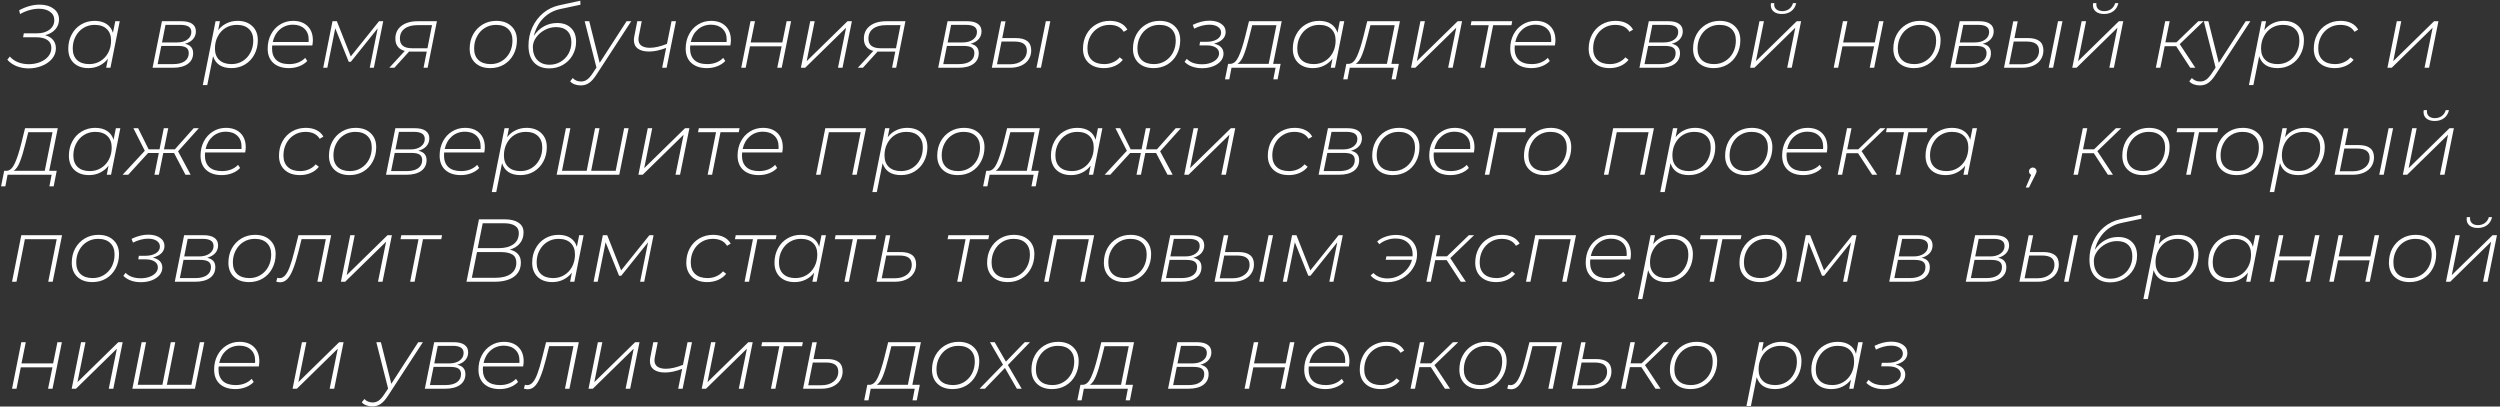 <?xml version="1.0" encoding="UTF-8"?> <svg xmlns="http://www.w3.org/2000/svg" width="701" height="114" viewBox="0 0 701 114" fill="none"><rect x="0" y="0" width="701" height="114" fill="#333333" stroke="none"/> <path d="M12.65 9.875C13.617 10.125 14.358 10.567 14.875 11.2C15.408 11.833 15.675 12.617 15.675 13.55C15.675 14.65 15.308 15.633 14.575 16.5C13.858 17.35 12.908 18.008 11.725 18.475C10.558 18.942 9.333 19.175 8.05 19.175C6.867 19.175 5.75 18.975 4.7 18.575C3.65 18.158 2.767 17.55 2.05 16.75L2.75 15.85C3.383 16.567 4.167 17.108 5.1 17.475C6.033 17.825 7.025 18 8.075 18C9.158 18 10.183 17.817 11.15 17.45C12.133 17.067 12.917 16.533 13.5 15.85C14.1 15.15 14.4 14.342 14.4 13.425C14.4 12.458 14.033 11.725 13.3 11.225C12.567 10.708 11.5 10.45 10.1 10.45H6.475L6.675 9.35H10.3C11.783 9.35 12.975 9.008 13.875 8.325C14.775 7.642 15.225 6.75 15.225 5.65C15.225 4.633 14.825 3.85 14.025 3.3C13.225 2.733 12.192 2.45 10.925 2.45C10.092 2.45 9.217 2.575 8.3 2.825C7.383 3.075 6.492 3.45 5.625 3.95L5.375 2.875C6.325 2.358 7.283 1.967 8.25 1.7C9.233 1.433 10.183 1.3 11.1 1.3C12.683 1.3 13.983 1.675 15 2.425C16.033 3.158 16.55 4.175 16.55 5.475C16.55 6.525 16.2 7.45 15.5 8.25C14.8 9.033 13.85 9.575 12.65 9.875ZM33.572 5.95L30.971 19H29.771L30.271 16.45C29.638 17.283 28.846 17.933 27.896 18.4C26.963 18.867 25.922 19.1 24.771 19.1C23.072 19.1 21.705 18.617 20.672 17.65C19.655 16.667 19.146 15.342 19.146 13.675C19.146 12.192 19.463 10.858 20.096 9.675C20.73 8.475 21.605 7.542 22.721 6.875C23.855 6.192 25.122 5.85 26.521 5.85C27.872 5.85 28.988 6.142 29.872 6.725C30.755 7.308 31.355 8.133 31.672 9.2L32.322 5.95H33.572ZM25.021 17.975C26.188 17.975 27.23 17.692 28.146 17.125C29.08 16.558 29.813 15.775 30.346 14.775C30.88 13.758 31.146 12.617 31.146 11.35C31.146 9.967 30.738 8.892 29.922 8.125C29.122 7.358 27.988 6.975 26.521 6.975C25.355 6.975 24.305 7.267 23.372 7.85C22.455 8.417 21.73 9.208 21.197 10.225C20.663 11.225 20.396 12.35 20.396 13.6C20.396 14.983 20.797 16.058 21.596 16.825C22.413 17.592 23.555 17.975 25.021 17.975ZM51.854 12.275C52.638 12.442 53.213 12.742 53.579 13.175C53.963 13.592 54.154 14.175 54.154 14.925C54.154 16.192 53.654 17.192 52.654 17.925C51.654 18.642 50.263 19 48.479 19H42.779L45.404 5.95H50.854C52.188 5.95 53.196 6.192 53.879 6.675C54.579 7.158 54.929 7.867 54.929 8.8C54.929 9.65 54.654 10.383 54.104 11C53.554 11.6 52.804 12.025 51.854 12.275ZM45.429 11.9H49.629C50.829 11.9 51.796 11.633 52.529 11.1C53.279 10.55 53.654 9.842 53.654 8.975C53.654 8.292 53.404 7.792 52.904 7.475C52.404 7.142 51.654 6.975 50.654 6.975H46.404L45.429 11.9ZM48.579 17.975C49.946 17.975 51.013 17.708 51.779 17.175C52.546 16.625 52.929 15.867 52.929 14.9C52.929 14.183 52.688 13.667 52.204 13.35C51.738 13.033 50.963 12.875 49.879 12.875H45.229L44.204 17.975H48.579ZM66.643 5.85C68.343 5.85 69.71 6.342 70.743 7.325C71.777 8.292 72.293 9.608 72.293 11.275C72.293 12.758 71.968 14.1 71.318 15.3C70.685 16.483 69.802 17.417 68.668 18.1C67.552 18.767 66.293 19.1 64.893 19.1C63.543 19.1 62.427 18.817 61.543 18.25C60.677 17.667 60.077 16.833 59.743 15.75L58.118 23.85H56.868L60.443 5.95H61.668L61.168 8.475C61.802 7.642 62.585 7 63.518 6.55C64.452 6.083 65.493 5.85 66.643 5.85ZM64.918 17.975C66.085 17.975 67.127 17.692 68.043 17.125C68.977 16.542 69.702 15.75 70.218 14.75C70.752 13.75 71.018 12.617 71.018 11.35C71.018 9.967 70.61 8.892 69.793 8.125C68.993 7.358 67.86 6.975 66.393 6.975C65.227 6.975 64.177 7.258 63.243 7.825C62.327 8.392 61.602 9.183 61.068 10.2C60.535 11.2 60.268 12.333 60.268 13.6C60.268 14.983 60.677 16.058 61.493 16.825C62.31 17.592 63.452 17.975 64.918 17.975ZM76.33 12.75C76.296 13.117 76.28 13.392 76.28 13.575C76.28 14.992 76.688 16.083 77.505 16.85C78.321 17.6 79.521 17.975 81.105 17.975C82.021 17.975 82.863 17.825 83.63 17.525C84.413 17.208 85.063 16.775 85.58 16.225L86.155 17.1C85.571 17.733 84.821 18.225 83.905 18.575C83.005 18.925 82.038 19.1 81.005 19.1C79.155 19.1 77.696 18.617 76.63 17.65C75.58 16.683 75.055 15.342 75.055 13.625C75.055 12.158 75.363 10.833 75.98 9.65C76.596 8.467 77.446 7.542 78.53 6.875C79.613 6.192 80.83 5.85 82.18 5.85C83.88 5.85 85.23 6.333 86.23 7.3C87.23 8.267 87.73 9.6 87.73 11.3C87.73 11.7 87.68 12.183 87.58 12.75H76.33ZM82.155 6.925C80.738 6.925 79.513 7.367 78.48 8.25C77.463 9.133 76.796 10.308 76.48 11.775H86.53C86.546 11.625 86.555 11.408 86.555 11.125C86.555 9.808 86.155 8.783 85.355 8.05C84.555 7.3 83.488 6.925 82.155 6.925ZM107.456 5.95L104.831 19H103.681L105.906 7.95L98.381 17.325H97.781L94.006 7.925L91.781 19H90.631L93.231 5.95H94.456L98.356 15.825L106.281 5.95H107.456ZM122.511 5.95L119.911 19H118.761L119.661 14.475H115.386C115.069 14.475 114.844 14.467 114.711 14.45L110.586 19H109.161L113.511 14.275C112.644 14.058 111.986 13.658 111.536 13.075C111.086 12.492 110.861 11.75 110.861 10.85C110.861 9.333 111.419 8.142 112.536 7.275C113.669 6.392 115.211 5.95 117.161 5.95H122.511ZM112.136 10.85C112.136 12.633 113.269 13.525 115.536 13.525H119.861L121.136 7.05H117.086C115.519 7.05 114.303 7.383 113.436 8.05C112.569 8.7 112.136 9.633 112.136 10.85ZM137.47 19.1C135.704 19.1 134.295 18.608 133.245 17.625C132.212 16.642 131.695 15.325 131.695 13.675C131.695 12.192 132.012 10.858 132.645 9.675C133.295 8.492 134.187 7.558 135.32 6.875C136.454 6.192 137.737 5.85 139.17 5.85C140.937 5.85 142.337 6.342 143.37 7.325C144.42 8.292 144.945 9.608 144.945 11.275C144.945 12.758 144.62 14.1 143.97 15.3C143.337 16.483 142.454 17.417 141.32 18.1C140.187 18.767 138.904 19.1 137.47 19.1ZM137.57 17.975C138.737 17.975 139.779 17.692 140.695 17.125C141.629 16.558 142.362 15.775 142.895 14.775C143.429 13.758 143.695 12.617 143.695 11.35C143.695 9.967 143.287 8.892 142.47 8.125C141.67 7.358 140.537 6.975 139.07 6.975C137.904 6.975 136.854 7.267 135.92 7.85C135.004 8.417 134.279 9.208 133.745 10.225C133.212 11.225 132.945 12.35 132.945 13.6C132.945 14.983 133.345 16.058 134.145 16.825C134.962 17.592 136.104 17.975 137.57 17.975ZM156.237 6.45C157.887 6.45 159.178 6.917 160.112 7.85C161.062 8.767 161.537 10.042 161.537 11.675C161.537 13.075 161.203 14.35 160.537 15.5C159.887 16.633 158.987 17.533 157.837 18.2C156.703 18.85 155.428 19.175 154.012 19.175C152.178 19.175 150.745 18.617 149.712 17.5C148.695 16.383 148.187 14.808 148.187 12.775C148.187 10.975 148.545 9.283 149.262 7.7C149.995 6.1 151.003 4.758 152.287 3.675C153.587 2.592 155.07 1.867 156.737 1.5L162.712 0.2L162.762 1.325L157.012 2.55C155.162 2.967 153.595 3.833 152.312 5.15C151.045 6.467 150.17 8.1 149.687 10.05C150.47 8.883 151.42 7.992 152.537 7.375C153.653 6.758 154.887 6.45 156.237 6.45ZM154.087 18.15C155.22 18.15 156.253 17.875 157.187 17.325C158.137 16.758 158.878 16 159.412 15.05C159.945 14.083 160.212 13.017 160.212 11.85C160.212 10.483 159.837 9.433 159.087 8.7C158.337 7.967 157.278 7.6 155.912 7.6C154.812 7.6 153.762 7.867 152.762 8.4C151.762 8.933 150.953 9.633 150.337 10.5C149.72 11.367 149.412 12.267 149.412 13.2C149.412 14.717 149.828 15.925 150.662 16.825C151.512 17.708 152.653 18.15 154.087 18.15ZM176.997 5.95L167.247 20.925C166.514 22.058 165.814 22.842 165.147 23.275C164.497 23.725 163.722 23.95 162.822 23.95C162.222 23.95 161.656 23.85 161.122 23.65C160.589 23.45 160.172 23.167 159.872 22.8L160.597 21.875C161.181 22.525 161.964 22.85 162.947 22.85C163.547 22.85 164.089 22.683 164.572 22.35C165.072 22.017 165.597 21.433 166.147 20.6L167.247 18.95L163.947 5.95H165.222L168.147 17.625L175.697 5.95H176.997ZM189.545 5.95L186.92 19H185.67L186.795 13.425C185.045 14.108 183.445 14.45 181.995 14.45C180.662 14.45 179.62 14.183 178.87 13.65C178.12 13.1 177.745 12.3 177.745 11.25C177.745 10.9 177.778 10.567 177.845 10.25L178.695 5.95H179.945L179.095 10.275C179.045 10.542 179.02 10.792 179.02 11.025C179.02 11.808 179.295 12.4 179.845 12.8C180.412 13.2 181.203 13.4 182.22 13.4C183.587 13.4 185.187 13.033 187.02 12.3L188.295 5.95H189.545ZM193.542 12.75C193.508 13.117 193.492 13.392 193.492 13.575C193.492 14.992 193.9 16.083 194.717 16.85C195.533 17.6 196.733 17.975 198.317 17.975C199.233 17.975 200.075 17.825 200.842 17.525C201.625 17.208 202.275 16.775 202.792 16.225L203.367 17.1C202.783 17.733 202.033 18.225 201.117 18.575C200.217 18.925 199.25 19.1 198.217 19.1C196.367 19.1 194.908 18.617 193.842 17.65C192.792 16.683 192.267 15.342 192.267 13.625C192.267 12.158 192.575 10.833 193.192 9.65C193.808 8.467 194.658 7.542 195.742 6.875C196.825 6.192 198.042 5.85 199.392 5.85C201.092 5.85 202.442 6.333 203.442 7.3C204.442 8.267 204.942 9.6 204.942 11.3C204.942 11.7 204.892 12.183 204.792 12.75H193.542ZM199.367 6.925C197.95 6.925 196.725 7.367 195.692 8.25C194.675 9.133 194.008 10.308 193.692 11.775H203.742C203.758 11.625 203.767 11.408 203.767 11.125C203.767 9.808 203.367 8.783 202.567 8.05C201.767 7.3 200.7 6.925 199.367 6.925ZM210.443 5.95H211.693L210.493 11.9H219.368L220.568 5.95H221.818L219.193 19H217.943L219.168 13H210.293L209.093 19H207.843L210.443 5.95ZM227.191 5.95H228.441L226.191 17.15L237.641 5.95H238.866L236.241 19H234.966L237.241 7.775L225.766 19H224.566L227.191 5.95ZM253.883 5.95L251.283 19H250.133L251.033 14.475H246.758C246.441 14.475 246.216 14.467 246.083 14.45L241.958 19H240.533L244.883 14.275C244.016 14.058 243.358 13.658 242.908 13.075C242.458 12.492 242.233 11.75 242.233 10.85C242.233 9.333 242.791 8.142 243.908 7.275C245.041 6.392 246.583 5.95 248.533 5.95H253.883ZM243.508 10.85C243.508 12.633 244.641 13.525 246.908 13.525H251.233L252.508 7.05H248.458C246.891 7.05 245.675 7.383 244.808 8.05C243.941 8.7 243.508 9.633 243.508 10.85ZM272.142 12.275C272.926 12.442 273.501 12.742 273.867 13.175C274.251 13.592 274.442 14.175 274.442 14.925C274.442 16.192 273.942 17.192 272.942 17.925C271.942 18.642 270.551 19 268.767 19H263.067L265.692 5.95H271.142C272.476 5.95 273.484 6.192 274.167 6.675C274.867 7.158 275.217 7.867 275.217 8.8C275.217 9.65 274.942 10.383 274.392 11C273.842 11.6 273.092 12.025 272.142 12.275ZM265.717 11.9H269.917C271.117 11.9 272.084 11.633 272.817 11.1C273.567 10.55 273.942 9.842 273.942 8.975C273.942 8.292 273.692 7.792 273.192 7.475C272.692 7.142 271.942 6.975 270.942 6.975H266.692L265.717 11.9ZM268.867 17.975C270.234 17.975 271.301 17.708 272.067 17.175C272.834 16.625 273.217 15.867 273.217 14.9C273.217 14.183 272.976 13.667 272.492 13.35C272.026 13.033 271.251 12.875 270.167 12.875H265.517L264.492 17.975H268.867ZM293.256 5.95H294.506L291.881 19H290.631L293.256 5.95ZM284.806 10.675C287.706 10.675 289.156 11.825 289.156 14.125C289.156 15.092 288.906 15.95 288.406 16.7C287.923 17.433 287.231 18 286.331 18.4C285.431 18.8 284.381 19 283.181 19H278.106L280.706 5.975H281.956L281.031 10.675H284.806ZM283.181 18.025C284.598 18.025 285.74 17.675 286.606 16.975C287.49 16.275 287.931 15.35 287.931 14.2C287.931 13.333 287.64 12.692 287.056 12.275C286.49 11.858 285.615 11.65 284.431 11.65H280.831L279.556 18.025H283.181ZM309.543 19.1C307.743 19.1 306.31 18.608 305.243 17.625C304.193 16.642 303.668 15.325 303.668 13.675C303.668 12.192 303.985 10.858 304.618 9.675C305.268 8.475 306.16 7.542 307.293 6.875C308.443 6.192 309.735 5.85 311.168 5.85C312.335 5.85 313.335 6.058 314.168 6.475C315.001 6.875 315.651 7.483 316.118 8.3L315.093 8.925C314.31 7.625 312.976 6.975 311.093 6.975C309.91 6.975 308.851 7.267 307.918 7.85C306.985 8.417 306.251 9.2 305.718 10.2C305.185 11.2 304.918 12.333 304.918 13.6C304.918 14.983 305.326 16.058 306.143 16.825C306.96 17.592 308.126 17.975 309.643 17.975C310.51 17.975 311.318 17.808 312.068 17.475C312.835 17.142 313.468 16.675 313.968 16.075L314.843 16.775C314.276 17.508 313.518 18.083 312.568 18.5C311.635 18.9 310.626 19.1 309.543 19.1ZM323.457 19.1C321.69 19.1 320.282 18.608 319.232 17.625C318.198 16.642 317.682 15.325 317.682 13.675C317.682 12.192 317.998 10.858 318.632 9.675C319.282 8.492 320.173 7.558 321.307 6.875C322.44 6.192 323.723 5.85 325.157 5.85C326.923 5.85 328.323 6.342 329.357 7.325C330.407 8.292 330.932 9.608 330.932 11.275C330.932 12.758 330.607 14.1 329.957 15.3C329.323 16.483 328.44 17.417 327.307 18.1C326.173 18.767 324.89 19.1 323.457 19.1ZM323.557 17.975C324.723 17.975 325.765 17.692 326.682 17.125C327.615 16.558 328.348 15.775 328.882 14.775C329.415 13.758 329.682 12.617 329.682 11.35C329.682 9.967 329.273 8.892 328.457 8.125C327.657 7.358 326.523 6.975 325.057 6.975C323.89 6.975 322.84 7.267 321.907 7.85C320.99 8.417 320.265 9.208 319.732 10.225C319.198 11.225 318.932 12.35 318.932 13.6C318.932 14.983 319.332 16.058 320.132 16.825C320.948 17.592 322.09 17.975 323.557 17.975ZM340.399 12.225C342.182 12.658 343.074 13.6 343.074 15.05C343.074 15.817 342.816 16.508 342.299 17.125C341.782 17.742 341.057 18.233 340.124 18.6C339.207 18.95 338.182 19.125 337.049 19.125C336.032 19.125 335.107 18.975 334.274 18.675C333.441 18.375 332.732 17.933 332.149 17.35L332.774 16.5C333.241 17 333.841 17.383 334.574 17.65C335.324 17.9 336.149 18.025 337.049 18.025C337.949 18.025 338.757 17.892 339.474 17.625C340.207 17.358 340.782 16.992 341.199 16.525C341.616 16.058 341.824 15.542 341.824 14.975C341.824 14.275 341.516 13.725 340.899 13.325C340.282 12.925 339.432 12.725 338.349 12.725H336.324L336.499 11.725H338.249C339.482 11.725 340.482 11.492 341.249 11.025C342.016 10.542 342.399 9.917 342.399 9.15C342.399 8.467 342.099 7.925 341.499 7.525C340.916 7.125 340.107 6.925 339.074 6.925C337.757 6.925 336.349 7.292 334.849 8.025L334.449 6.975C336.049 6.192 337.607 5.8 339.124 5.8C340.491 5.8 341.591 6.092 342.424 6.675C343.257 7.242 343.674 8.017 343.674 9C343.674 9.783 343.382 10.458 342.799 11.025C342.232 11.575 341.432 11.975 340.399 12.225ZM356.988 17.9H359.088L358.238 22.25H357.038L357.663 19H345.313L344.688 22.25H343.488L344.363 17.9H345.063C345.963 17.85 346.722 17.15 347.338 15.8C347.955 14.45 348.563 12.583 349.163 10.2L350.213 5.95H359.388L356.988 17.9ZM350.288 10.375C349.788 12.392 349.288 14.042 348.788 15.325C348.305 16.592 347.713 17.45 347.013 17.9H355.738L357.913 7.075H351.113L350.288 10.375ZM376.931 5.95L374.331 19H373.131L373.631 16.45C372.998 17.283 372.206 17.933 371.256 18.4C370.323 18.867 369.281 19.1 368.131 19.1C366.431 19.1 365.064 18.617 364.031 17.65C363.014 16.667 362.506 15.342 362.506 13.675C362.506 12.192 362.823 10.858 363.456 9.675C364.089 8.475 364.964 7.542 366.081 6.875C367.214 6.192 368.481 5.85 369.881 5.85C371.231 5.85 372.348 6.142 373.231 6.725C374.114 7.308 374.714 8.133 375.031 9.2L375.681 5.95H376.931ZM368.381 17.975C369.548 17.975 370.589 17.692 371.506 17.125C372.439 16.558 373.173 15.775 373.706 14.775C374.239 13.758 374.506 12.617 374.506 11.35C374.506 9.967 374.098 8.892 373.281 8.125C372.481 7.358 371.348 6.975 369.881 6.975C368.714 6.975 367.664 7.267 366.731 7.85C365.814 8.417 365.089 9.208 364.556 10.225C364.023 11.225 363.756 12.35 363.756 13.6C363.756 14.983 364.156 16.058 364.956 16.825C365.773 17.592 366.914 17.975 368.381 17.975ZM390.143 17.9H392.243L391.393 22.25H390.193L390.818 19H378.468L377.843 22.25H376.643L377.518 17.9H378.218C379.118 17.85 379.876 17.15 380.493 15.8C381.109 14.45 381.718 12.583 382.318 10.2L383.368 5.95H392.543L390.143 17.9ZM383.443 10.375C382.943 12.392 382.443 14.042 381.943 15.325C381.459 16.592 380.868 17.45 380.168 17.9H388.893L391.068 7.075H384.268L383.443 10.375ZM398.285 5.95H399.535L397.285 17.15L408.735 5.95H409.96L407.335 19H406.06L408.335 7.775L396.86 19H395.66L398.285 5.95ZM423.802 7.075H418.677L416.327 19H415.077L417.427 7.075H412.377L412.602 5.95H424.027L423.802 7.075ZM424.743 12.75C424.709 13.117 424.693 13.392 424.693 13.575C424.693 14.992 425.101 16.083 425.918 16.85C426.734 17.6 427.934 17.975 429.518 17.975C430.434 17.975 431.276 17.825 432.043 17.525C432.826 17.208 433.476 16.775 433.993 16.225L434.568 17.1C433.984 17.733 433.234 18.225 432.318 18.575C431.418 18.925 430.451 19.1 429.418 19.1C427.568 19.1 426.109 18.617 425.043 17.65C423.993 16.683 423.468 15.342 423.468 13.625C423.468 12.158 423.776 10.833 424.393 9.65C425.009 8.467 425.859 7.542 426.943 6.875C428.026 6.192 429.243 5.85 430.593 5.85C432.293 5.85 433.643 6.333 434.643 7.3C435.643 8.267 436.143 9.6 436.143 11.3C436.143 11.7 436.093 12.183 435.993 12.75H424.743ZM430.568 6.925C429.151 6.925 427.926 7.367 426.893 8.25C425.876 9.133 425.209 10.308 424.893 11.775H434.943C434.959 11.625 434.968 11.408 434.968 11.125C434.968 9.808 434.568 8.783 433.768 8.05C432.968 7.3 431.901 6.925 430.568 6.925ZM451.34 19.1C449.54 19.1 448.107 18.608 447.04 17.625C445.99 16.642 445.465 15.325 445.465 13.675C445.465 12.192 445.782 10.858 446.415 9.675C447.065 8.475 447.957 7.542 449.09 6.875C450.24 6.192 451.532 5.85 452.965 5.85C454.132 5.85 455.132 6.058 455.965 6.475C456.798 6.875 457.448 7.483 457.915 8.3L456.89 8.925C456.107 7.625 454.773 6.975 452.89 6.975C451.707 6.975 450.648 7.267 449.715 7.85C448.782 8.417 448.048 9.2 447.515 10.2C446.982 11.2 446.715 12.333 446.715 13.6C446.715 14.983 447.123 16.058 447.94 16.825C448.757 17.592 449.923 17.975 451.44 17.975C452.307 17.975 453.115 17.808 453.865 17.475C454.632 17.142 455.265 16.675 455.765 16.075L456.64 16.775C456.073 17.508 455.315 18.083 454.365 18.5C453.432 18.9 452.423 19.1 451.34 19.1ZM468.773 12.275C469.557 12.442 470.132 12.742 470.498 13.175C470.882 13.592 471.073 14.175 471.073 14.925C471.073 16.192 470.573 17.192 469.573 17.925C468.573 18.642 467.182 19 465.398 19H459.698L462.323 5.95H467.773C469.107 5.95 470.115 6.192 470.798 6.675C471.498 7.158 471.848 7.867 471.848 8.8C471.848 9.65 471.573 10.383 471.023 11C470.473 11.6 469.723 12.025 468.773 12.275ZM462.348 11.9H466.548C467.748 11.9 468.715 11.633 469.448 11.1C470.198 10.55 470.573 9.842 470.573 8.975C470.573 8.292 470.323 7.792 469.823 7.475C469.323 7.142 468.573 6.975 467.573 6.975H463.323L462.348 11.9ZM465.498 17.975C466.865 17.975 467.932 17.708 468.698 17.175C469.465 16.625 469.848 15.867 469.848 14.9C469.848 14.183 469.607 13.667 469.123 13.35C468.657 13.033 467.882 12.875 466.798 12.875H462.148L461.123 17.975H465.498ZM480.512 19.1C478.746 19.1 477.337 18.608 476.287 17.625C475.254 16.642 474.737 15.325 474.737 13.675C474.737 12.192 475.054 10.858 475.687 9.675C476.337 8.492 477.229 7.558 478.362 6.875C479.496 6.192 480.779 5.85 482.212 5.85C483.979 5.85 485.379 6.342 486.412 7.325C487.462 8.292 487.987 9.608 487.987 11.275C487.987 12.758 487.662 14.1 487.012 15.3C486.379 16.483 485.496 17.417 484.362 18.1C483.229 18.767 481.946 19.1 480.512 19.1ZM480.612 17.975C481.779 17.975 482.821 17.692 483.737 17.125C484.671 16.558 485.404 15.775 485.937 14.775C486.471 13.758 486.737 12.617 486.737 11.35C486.737 9.967 486.329 8.892 485.512 8.125C484.712 7.358 483.579 6.975 482.112 6.975C480.946 6.975 479.896 7.267 478.962 7.85C478.046 8.417 477.321 9.208 476.787 10.225C476.254 11.225 475.987 12.35 475.987 13.6C475.987 14.983 476.387 16.058 477.187 16.825C478.004 17.592 479.146 17.975 480.612 17.975ZM493.354 5.95H494.604L492.354 17.15L503.804 5.95H505.029L502.404 19H501.129L503.404 7.775L491.929 19H490.729L493.354 5.95ZM499.654 3.925C498.687 3.925 497.92 3.7 497.354 3.25C496.804 2.8 496.529 2.192 496.529 1.425C496.529 1.325 496.545 1.142 496.579 0.875H497.504C497.487 0.958 497.479 1.092 497.479 1.275C497.479 1.825 497.679 2.275 498.079 2.625C498.479 2.958 499.02 3.125 499.704 3.125C500.454 3.125 501.104 2.925 501.654 2.525C502.204 2.108 502.57 1.558 502.754 0.875H503.654C503.454 1.825 502.995 2.575 502.279 3.125C501.562 3.658 500.687 3.925 499.654 3.925ZM516.766 5.95H518.016L516.816 11.9H525.691L526.891 5.95H528.141L525.516 19H524.266L525.491 13H516.616L515.416 19H514.166L516.766 5.95ZM536.665 19.1C534.898 19.1 533.49 18.608 532.44 17.625C531.406 16.642 530.89 15.325 530.89 13.675C530.89 12.192 531.206 10.858 531.84 9.675C532.49 8.492 533.381 7.558 534.515 6.875C535.648 6.192 536.931 5.85 538.365 5.85C540.131 5.85 541.531 6.342 542.565 7.325C543.615 8.292 544.14 9.608 544.14 11.275C544.14 12.758 543.815 14.1 543.165 15.3C542.531 16.483 541.648 17.417 540.515 18.1C539.381 18.767 538.098 19.1 536.665 19.1ZM536.765 17.975C537.931 17.975 538.973 17.692 539.89 17.125C540.823 16.558 541.556 15.775 542.09 14.775C542.623 13.758 542.89 12.617 542.89 11.35C542.89 9.967 542.481 8.892 541.665 8.125C540.865 7.358 539.731 6.975 538.265 6.975C537.098 6.975 536.048 7.267 535.115 7.85C534.198 8.417 533.473 9.208 532.94 10.225C532.406 11.225 532.14 12.35 532.14 13.6C532.14 14.983 532.54 16.058 533.34 16.825C534.156 17.592 535.298 17.975 536.765 17.975ZM555.956 12.275C556.739 12.442 557.314 12.742 557.681 13.175C558.064 13.592 558.256 14.175 558.256 14.925C558.256 16.192 557.756 17.192 556.756 17.925C555.756 18.642 554.364 19 552.581 19H546.881L549.506 5.95H554.956C556.289 5.95 557.298 6.192 557.981 6.675C558.681 7.158 559.031 7.867 559.031 8.8C559.031 9.65 558.756 10.383 558.206 11C557.656 11.6 556.906 12.025 555.956 12.275ZM549.531 11.9H553.731C554.931 11.9 555.898 11.633 556.631 11.1C557.381 10.55 557.756 9.842 557.756 8.975C557.756 8.292 557.506 7.792 557.006 7.475C556.506 7.142 555.756 6.975 554.756 6.975H550.506L549.531 11.9ZM552.681 17.975C554.048 17.975 555.114 17.708 555.881 17.175C556.648 16.625 557.031 15.867 557.031 14.9C557.031 14.183 556.789 13.667 556.306 13.35C555.839 13.033 555.064 12.875 553.981 12.875H549.331L548.306 17.975H552.681ZM577.07 5.95H578.32L575.695 19H574.445L577.07 5.95ZM568.62 10.675C571.52 10.675 572.97 11.825 572.97 14.125C572.97 15.092 572.72 15.95 572.22 16.7C571.737 17.433 571.045 18 570.145 18.4C569.245 18.8 568.195 19 566.995 19H561.92L564.52 5.975H565.77L564.845 10.675H568.62ZM566.995 18.025C568.412 18.025 569.553 17.675 570.42 16.975C571.303 16.275 571.745 15.35 571.745 14.2C571.745 13.333 571.453 12.692 570.87 12.275C570.303 11.858 569.428 11.65 568.245 11.65H564.645L563.37 18.025H566.995ZM583.686 5.95H584.936L582.686 17.15L594.136 5.95H595.361L592.736 19H591.461L593.736 7.775L582.261 19H581.061L583.686 5.95ZM589.986 3.925C589.019 3.925 588.252 3.7 587.686 3.25C587.136 2.8 586.861 2.192 586.861 1.425C586.861 1.325 586.877 1.142 586.911 0.875H587.836C587.819 0.958 587.811 1.092 587.811 1.275C587.811 1.825 588.011 2.275 588.411 2.625C588.811 2.958 589.352 3.125 590.036 3.125C590.786 3.125 591.436 2.925 591.986 2.525C592.536 2.108 592.902 1.558 593.086 0.875H593.986C593.786 1.825 593.327 2.575 592.611 3.125C591.894 3.658 591.019 3.925 589.986 3.925ZM611.198 12.375L615.573 19H614.148L610.198 12.95H606.973L605.748 19H604.498L607.123 5.95H608.373L607.173 11.875H610.273L616.398 5.95H617.873L611.198 12.375ZM631.001 5.95L621.251 20.925C620.518 22.058 619.818 22.842 619.151 23.275C618.501 23.725 617.726 23.95 616.826 23.95C616.226 23.95 615.66 23.85 615.126 23.65C614.593 23.45 614.176 23.167 613.876 22.8L614.601 21.875C615.185 22.525 615.968 22.85 616.951 22.85C617.551 22.85 618.093 22.683 618.576 22.35C619.076 22.017 619.601 21.433 620.151 20.6L621.251 18.95L617.951 5.95H619.226L622.151 17.625L629.701 5.95H631.001ZM640.374 5.85C642.074 5.85 643.44 6.342 644.474 7.325C645.507 8.292 646.024 9.608 646.024 11.275C646.024 12.758 645.699 14.1 645.049 15.3C644.415 16.483 643.532 17.417 642.399 18.1C641.282 18.767 640.024 19.1 638.624 19.1C637.274 19.1 636.157 18.817 635.274 18.25C634.407 17.667 633.807 16.833 633.474 15.75L631.849 23.85H630.599L634.174 5.95H635.399L634.899 8.475C635.532 7.642 636.315 7 637.249 6.55C638.182 6.083 639.224 5.85 640.374 5.85ZM638.649 17.975C639.815 17.975 640.857 17.692 641.774 17.125C642.707 16.542 643.432 15.75 643.949 14.75C644.482 13.75 644.749 12.617 644.749 11.35C644.749 9.967 644.34 8.892 643.524 8.125C642.724 7.358 641.59 6.975 640.124 6.975C638.957 6.975 637.907 7.258 636.974 7.825C636.057 8.392 635.332 9.183 634.799 10.2C634.265 11.2 633.999 12.333 633.999 13.6C633.999 14.983 634.407 16.058 635.224 16.825C636.04 17.592 637.182 17.975 638.649 17.975ZM654.66 19.1C652.86 19.1 651.427 18.608 650.36 17.625C649.31 16.642 648.785 15.325 648.785 13.675C648.785 12.192 649.102 10.858 649.735 9.675C650.385 8.475 651.277 7.542 652.41 6.875C653.56 6.192 654.852 5.85 656.285 5.85C657.452 5.85 658.452 6.058 659.285 6.475C660.118 6.875 660.768 7.483 661.235 8.3L660.21 8.925C659.427 7.625 658.093 6.975 656.21 6.975C655.027 6.975 653.968 7.267 653.035 7.85C652.102 8.417 651.368 9.2 650.835 10.2C650.302 11.2 650.035 12.333 650.035 13.6C650.035 14.983 650.443 16.058 651.26 16.825C652.077 17.592 653.243 17.975 654.76 17.975C655.627 17.975 656.435 17.808 657.185 17.475C657.952 17.142 658.585 16.675 659.085 16.075L659.96 16.775C659.393 17.508 658.635 18.083 657.685 18.5C656.752 18.9 655.743 19.1 654.66 19.1ZM672.064 5.95H673.314L671.064 17.15L682.514 5.95H683.739L681.114 19H679.839L682.114 7.775L670.639 19H669.439L672.064 5.95ZM13.8 47.9H15.9L15.05 52.25H13.85L14.475 49H2.125L1.5 52.25H0.3L1.175 47.9H1.875C2.775 47.85 3.533 47.15 4.15 45.8C4.767 44.45 5.375 42.583 5.975 40.2L7.025 35.95H16.2L13.8 47.9ZM7.1 40.375C6.6 42.392 6.1 44.042 5.6 45.325C5.117 46.592 4.525 47.45 3.825 47.9H12.55L14.725 37.075H7.925L7.1 40.375ZM33.742 35.95L31.142 49H29.942L30.442 46.45C29.809 47.283 29.017 47.933 28.067 48.4C27.134 48.867 26.092 49.1 24.942 49.1C23.242 49.1 21.876 48.617 20.842 47.65C19.826 46.667 19.317 45.342 19.317 43.675C19.317 42.192 19.634 40.858 20.267 39.675C20.901 38.475 21.776 37.542 22.892 36.875C24.026 36.192 25.292 35.85 26.692 35.85C28.042 35.85 29.159 36.142 30.042 36.725C30.926 37.308 31.526 38.133 31.842 39.2L32.492 35.95H33.742ZM25.192 47.975C26.359 47.975 27.401 47.692 28.317 47.125C29.251 46.558 29.984 45.775 30.517 44.775C31.051 43.758 31.317 42.617 31.317 41.35C31.317 39.967 30.909 38.892 30.092 38.125C29.292 37.358 28.159 36.975 26.692 36.975C25.526 36.975 24.476 37.267 23.542 37.85C22.626 38.417 21.901 39.208 21.367 40.225C20.834 41.225 20.567 42.35 20.567 43.6C20.567 44.983 20.967 46.058 21.767 46.825C22.584 47.592 23.726 47.975 25.192 47.975ZM49.929 42.425L53.454 49H52.004L48.804 42.9H45.779L44.554 49H43.304L44.529 42.9H41.529L35.954 49H34.379L40.604 42.275L37.404 35.95H38.729L41.679 41.875H44.729L45.929 35.95H47.179L45.979 41.875H49.029L54.304 35.95H55.754L49.929 42.425ZM57.506 42.75C57.473 43.117 57.456 43.392 57.456 43.575C57.456 44.992 57.865 46.083 58.681 46.85C59.498 47.6 60.698 47.975 62.281 47.975C63.198 47.975 64.04 47.825 64.806 47.525C65.59 47.208 66.24 46.775 66.756 46.225L67.331 47.1C66.748 47.733 65.998 48.225 65.081 48.575C64.181 48.925 63.215 49.1 62.181 49.1C60.331 49.1 58.873 48.617 57.806 47.65C56.756 46.683 56.231 45.342 56.231 43.625C56.231 42.158 56.54 40.833 57.156 39.65C57.773 38.467 58.623 37.542 59.706 36.875C60.79 36.192 62.006 35.85 63.356 35.85C65.056 35.85 66.406 36.333 67.406 37.3C68.406 38.267 68.906 39.6 68.906 41.3C68.906 41.7 68.856 42.183 68.756 42.75H57.506ZM63.331 36.925C61.915 36.925 60.69 37.367 59.656 38.25C58.64 39.133 57.973 40.308 57.656 41.775H67.706C67.723 41.625 67.731 41.408 67.731 41.125C67.731 39.808 67.331 38.783 66.531 38.05C65.731 37.3 64.665 36.925 63.331 36.925ZM84.103 49.1C82.303 49.1 80.87 48.608 79.803 47.625C78.754 46.642 78.228 45.325 78.228 43.675C78.228 42.192 78.545 40.858 79.178 39.675C79.829 38.475 80.72 37.542 81.853 36.875C83.004 36.192 84.295 35.85 85.728 35.85C86.895 35.85 87.895 36.058 88.728 36.475C89.562 36.875 90.212 37.483 90.678 38.3L89.653 38.925C88.87 37.625 87.537 36.975 85.653 36.975C84.47 36.975 83.412 37.267 82.478 37.85C81.545 38.417 80.812 39.2 80.278 40.2C79.745 41.2 79.478 42.333 79.478 43.6C79.478 44.983 79.887 46.058 80.704 46.825C81.52 47.592 82.687 47.975 84.204 47.975C85.07 47.975 85.879 47.808 86.629 47.475C87.395 47.142 88.028 46.675 88.528 46.075L89.403 46.775C88.837 47.508 88.079 48.083 87.129 48.5C86.195 48.9 85.187 49.1 84.103 49.1ZM98.017 49.1C96.251 49.1 94.842 48.608 93.792 47.625C92.759 46.642 92.242 45.325 92.242 43.675C92.242 42.192 92.559 40.858 93.192 39.675C93.842 38.492 94.734 37.558 95.867 36.875C97.001 36.192 98.284 35.85 99.717 35.85C101.484 35.85 102.884 36.342 103.917 37.325C104.967 38.292 105.492 39.608 105.492 41.275C105.492 42.758 105.167 44.1 104.517 45.3C103.884 46.483 103.001 47.417 101.867 48.1C100.734 48.767 99.451 49.1 98.017 49.1ZM98.117 47.975C99.284 47.975 100.326 47.692 101.242 47.125C102.176 46.558 102.909 45.775 103.442 44.775C103.976 43.758 104.242 42.617 104.242 41.35C104.242 39.967 103.834 38.892 103.017 38.125C102.217 37.358 101.084 36.975 99.617 36.975C98.451 36.975 97.4 37.267 96.467 37.85C95.55 38.417 94.826 39.208 94.292 40.225C93.759 41.225 93.492 42.35 93.492 43.6C93.492 44.983 93.892 46.058 94.692 46.825C95.509 47.592 96.65 47.975 98.117 47.975ZM117.308 42.275C118.092 42.442 118.667 42.742 119.033 43.175C119.417 43.592 119.608 44.175 119.608 44.925C119.608 46.192 119.108 47.192 118.108 47.925C117.108 48.642 115.717 49 113.933 49H108.233L110.858 35.95H116.308C117.642 35.95 118.65 36.192 119.333 36.675C120.033 37.158 120.383 37.867 120.383 38.8C120.383 39.65 120.108 40.383 119.558 41C119.008 41.6 118.258 42.025 117.308 42.275ZM110.883 41.9H115.083C116.283 41.9 117.25 41.633 117.983 41.1C118.733 40.55 119.108 39.842 119.108 38.975C119.108 38.292 118.858 37.792 118.358 37.475C117.858 37.142 117.108 36.975 116.108 36.975H111.858L110.883 41.9ZM114.033 47.975C115.4 47.975 116.467 47.708 117.233 47.175C118 46.625 118.383 45.867 118.383 44.9C118.383 44.183 118.142 43.667 117.658 43.35C117.192 43.033 116.417 42.875 115.333 42.875H110.683L109.658 47.975H114.033ZM124.547 42.75C124.514 43.117 124.497 43.392 124.497 43.575C124.497 44.992 124.906 46.083 125.722 46.85C126.539 47.6 127.739 47.975 129.322 47.975C130.239 47.975 131.081 47.825 131.847 47.525C132.631 47.208 133.281 46.775 133.797 46.225L134.372 47.1C133.789 47.733 133.039 48.225 132.122 48.575C131.222 48.925 130.256 49.1 129.222 49.1C127.372 49.1 125.914 48.617 124.847 47.65C123.797 46.683 123.272 45.342 123.272 43.625C123.272 42.158 123.581 40.833 124.197 39.65C124.814 38.467 125.664 37.542 126.747 36.875C127.831 36.192 129.047 35.85 130.397 35.85C132.097 35.85 133.447 36.333 134.447 37.3C135.447 38.267 135.947 39.6 135.947 41.3C135.947 41.7 135.897 42.183 135.797 42.75H124.547ZM130.372 36.925C128.956 36.925 127.731 37.367 126.697 38.25C125.681 39.133 125.014 40.308 124.697 41.775H134.747C134.764 41.625 134.772 41.408 134.772 41.125C134.772 39.808 134.372 38.783 133.572 38.05C132.772 37.3 131.706 36.925 130.372 36.925ZM147.674 35.85C149.374 35.85 150.74 36.342 151.774 37.325C152.807 38.292 153.324 39.608 153.324 41.275C153.324 42.758 152.999 44.1 152.349 45.3C151.715 46.483 150.832 47.417 149.699 48.1C148.582 48.767 147.324 49.1 145.924 49.1C144.574 49.1 143.457 48.817 142.574 48.25C141.707 47.667 141.107 46.833 140.774 45.75L139.149 53.85H137.899L141.474 35.95H142.699L142.199 38.475C142.832 37.642 143.615 37 144.549 36.55C145.482 36.083 146.524 35.85 147.674 35.85ZM145.949 47.975C147.115 47.975 148.157 47.692 149.074 47.125C150.007 46.542 150.732 45.75 151.249 44.75C151.782 43.75 152.049 42.617 152.049 41.35C152.049 39.967 151.64 38.892 150.824 38.125C150.024 37.358 148.89 36.975 147.424 36.975C146.257 36.975 145.207 37.258 144.274 37.825C143.357 38.392 142.632 39.183 142.099 40.2C141.565 41.2 141.299 42.333 141.299 43.6C141.299 44.983 141.707 46.058 142.524 46.825C143.34 47.592 144.482 47.975 145.949 47.975ZM176.26 35.95L173.635 49H156.085L158.685 35.95H159.935L157.585 47.9H164.51L166.86 35.95H168.11L165.76 47.9H172.635L175.01 35.95H176.26ZM181.635 35.95H182.885L180.635 47.15L192.085 35.95H193.31L190.685 49H189.41L191.685 37.775L180.21 49H179.01L181.635 35.95ZM207.151 37.075H202.026L199.676 49H198.426L200.776 37.075H195.726L195.951 35.95H207.376L207.151 37.075ZM208.092 42.75C208.059 43.117 208.042 43.392 208.042 43.575C208.042 44.992 208.451 46.083 209.267 46.85C210.084 47.6 211.284 47.975 212.867 47.975C213.784 47.975 214.626 47.825 215.392 47.525C216.176 47.208 216.826 46.775 217.342 46.225L217.917 47.1C217.334 47.733 216.584 48.225 215.667 48.575C214.767 48.925 213.801 49.1 212.767 49.1C210.917 49.1 209.459 48.617 208.392 47.65C207.342 46.683 206.817 45.342 206.817 43.625C206.817 42.158 207.126 40.833 207.742 39.65C208.359 38.467 209.209 37.542 210.292 36.875C211.376 36.192 212.592 35.85 213.942 35.85C215.642 35.85 216.992 36.333 217.992 37.3C218.992 38.267 219.492 39.6 219.492 41.3C219.492 41.7 219.442 42.183 219.342 42.75H208.092ZM213.917 36.925C212.501 36.925 211.276 37.367 210.242 38.25C209.226 39.133 208.559 40.308 208.242 41.775H218.292C218.309 41.625 218.317 41.408 218.317 41.125C218.317 39.808 217.917 38.783 217.117 38.05C216.317 37.3 215.251 36.925 213.917 36.925ZM242.839 35.95L240.214 49H238.964L241.339 37.075H232.414L230.064 49H228.814L231.414 35.95H242.839ZM254.388 35.85C256.088 35.85 257.454 36.342 258.488 37.325C259.521 38.292 260.038 39.608 260.038 41.275C260.038 42.758 259.713 44.1 259.063 45.3C258.429 46.483 257.546 47.417 256.413 48.1C255.296 48.767 254.038 49.1 252.638 49.1C251.288 49.1 250.171 48.817 249.288 48.25C248.421 47.667 247.821 46.833 247.487 45.75L245.863 53.85H244.613L248.188 35.95H249.413L248.913 38.475C249.546 37.642 250.329 37 251.263 36.55C252.196 36.083 253.238 35.85 254.388 35.85ZM252.663 47.975C253.829 47.975 254.871 47.692 255.788 47.125C256.721 46.542 257.446 45.75 257.962 44.75C258.496 43.75 258.763 42.617 258.763 41.35C258.763 39.967 258.354 38.892 257.538 38.125C256.738 37.358 255.604 36.975 254.138 36.975C252.971 36.975 251.921 37.258 250.988 37.825C250.071 38.392 249.346 39.183 248.813 40.2C248.279 41.2 248.013 42.333 248.013 43.6C248.013 44.983 248.421 46.058 249.238 46.825C250.054 47.592 251.196 47.975 252.663 47.975ZM268.574 49.1C266.807 49.1 265.399 48.608 264.349 47.625C263.315 46.642 262.799 45.325 262.799 43.675C262.799 42.192 263.115 40.858 263.749 39.675C264.399 38.492 265.29 37.558 266.424 36.875C267.557 36.192 268.84 35.85 270.274 35.85C272.04 35.85 273.44 36.342 274.474 37.325C275.524 38.292 276.049 39.608 276.049 41.275C276.049 42.758 275.724 44.1 275.074 45.3C274.44 46.483 273.557 47.417 272.424 48.1C271.29 48.767 270.007 49.1 268.574 49.1ZM268.674 47.975C269.84 47.975 270.882 47.692 271.799 47.125C272.732 46.558 273.465 45.775 273.999 44.775C274.532 43.758 274.799 42.617 274.799 41.35C274.799 39.967 274.39 38.892 273.574 38.125C272.774 37.358 271.64 36.975 270.174 36.975C269.007 36.975 267.957 37.267 267.024 37.85C266.107 38.417 265.382 39.208 264.849 40.225C264.315 41.225 264.049 42.35 264.049 43.6C264.049 44.983 264.449 46.058 265.249 46.825C266.065 47.592 267.207 47.975 268.674 47.975ZM289.166 47.9H291.266L290.416 52.25H289.216L289.841 49H277.491L276.866 52.25H275.666L276.541 47.9H277.241C278.141 47.85 278.9 47.15 279.516 45.8C280.133 44.45 280.741 42.583 281.341 40.2L282.391 35.95H291.566L289.166 47.9ZM282.466 40.375C281.966 42.392 281.466 44.042 280.966 45.325C280.483 46.592 279.891 47.45 279.191 47.9H287.916L290.091 37.075H283.291L282.466 40.375ZM309.109 35.95L306.509 49H305.309L305.809 46.45C305.175 47.283 304.384 47.933 303.434 48.4C302.5 48.867 301.459 49.1 300.309 49.1C298.609 49.1 297.242 48.617 296.209 47.65C295.192 46.667 294.684 45.342 294.684 43.675C294.684 42.192 295 40.858 295.634 39.675C296.267 38.475 297.142 37.542 298.259 36.875C299.392 36.192 300.659 35.85 302.059 35.85C303.409 35.85 304.525 36.142 305.409 36.725C306.292 37.308 306.892 38.133 307.209 39.2L307.859 35.95H309.109ZM300.559 47.975C301.725 47.975 302.767 47.692 303.684 47.125C304.617 46.558 305.35 45.775 305.884 44.775C306.417 43.758 306.684 42.617 306.684 41.35C306.684 39.967 306.275 38.892 305.459 38.125C304.659 37.358 303.525 36.975 302.059 36.975C300.892 36.975 299.842 37.267 298.909 37.85C297.992 38.417 297.267 39.208 296.734 40.225C296.2 41.225 295.934 42.35 295.934 43.6C295.934 44.983 296.334 46.058 297.134 46.825C297.95 47.592 299.092 47.975 300.559 47.975ZM325.296 42.425L328.821 49H327.371L324.171 42.9H321.146L319.921 49H318.671L319.896 42.9H316.896L311.321 49H309.746L315.971 42.275L312.771 35.95H314.096L317.046 41.875H320.096L321.296 35.95H322.546L321.346 41.875H324.396L329.671 35.95H331.121L325.296 42.425ZM334.687 35.95H335.937L333.687 47.15L345.137 35.95H346.362L343.737 49H342.462L344.737 37.775L333.262 49H332.062L334.687 35.95ZM361.374 49.1C359.574 49.1 358.141 48.608 357.074 47.625C356.024 46.642 355.499 45.325 355.499 43.675C355.499 42.192 355.816 40.858 356.449 39.675C357.099 38.475 357.991 37.542 359.124 36.875C360.274 36.192 361.566 35.85 362.999 35.85C364.166 35.85 365.166 36.058 365.999 36.475C366.832 36.875 367.482 37.483 367.949 38.3L366.924 38.925C366.141 37.625 364.807 36.975 362.924 36.975C361.741 36.975 360.682 37.267 359.749 37.85C358.816 38.417 358.082 39.2 357.549 40.2C357.016 41.2 356.749 42.333 356.749 43.6C356.749 44.983 357.157 46.058 357.974 46.825C358.791 47.592 359.957 47.975 361.474 47.975C362.341 47.975 363.149 47.808 363.899 47.475C364.666 47.142 365.299 46.675 365.799 46.075L366.674 46.775C366.107 47.508 365.349 48.083 364.399 48.5C363.466 48.9 362.457 49.1 361.374 49.1ZM378.807 42.275C379.591 42.442 380.166 42.742 380.532 43.175C380.916 43.592 381.107 44.175 381.107 44.925C381.107 46.192 380.607 47.192 379.607 47.925C378.607 48.642 377.216 49 375.432 49H369.732L372.357 35.95H377.807C379.141 35.95 380.149 36.192 380.832 36.675C381.532 37.158 381.882 37.867 381.882 38.8C381.882 39.65 381.607 40.383 381.057 41C380.507 41.6 379.757 42.025 378.807 42.275ZM372.382 41.9H376.582C377.782 41.9 378.749 41.633 379.482 41.1C380.232 40.55 380.607 39.842 380.607 38.975C380.607 38.292 380.357 37.792 379.857 37.475C379.357 37.142 378.607 36.975 377.607 36.975H373.357L372.382 41.9ZM375.532 47.975C376.899 47.975 377.966 47.708 378.732 47.175C379.499 46.625 379.882 45.867 379.882 44.9C379.882 44.183 379.641 43.667 379.157 43.35C378.691 43.033 377.916 42.875 376.832 42.875H372.182L371.157 47.975H375.532ZM390.546 49.1C388.78 49.1 387.371 48.608 386.321 47.625C385.288 46.642 384.771 45.325 384.771 43.675C384.771 42.192 385.088 40.858 385.721 39.675C386.371 38.492 387.263 37.558 388.396 36.875C389.53 36.192 390.813 35.85 392.246 35.85C394.013 35.85 395.413 36.342 396.446 37.325C397.496 38.292 398.021 39.608 398.021 41.275C398.021 42.758 397.696 44.1 397.046 45.3C396.413 46.483 395.53 47.417 394.396 48.1C393.263 48.767 391.98 49.1 390.546 49.1ZM390.646 47.975C391.813 47.975 392.855 47.692 393.771 47.125C394.705 46.558 395.438 45.775 395.971 44.775C396.505 43.758 396.771 42.617 396.771 41.35C396.771 39.967 396.363 38.892 395.546 38.125C394.746 37.358 393.613 36.975 392.146 36.975C390.98 36.975 389.93 37.267 388.996 37.85C388.08 38.417 387.355 39.208 386.821 40.225C386.288 41.225 386.021 42.35 386.021 43.6C386.021 44.983 386.421 46.058 387.221 46.825C388.038 47.592 389.18 47.975 390.646 47.975ZM402.038 42.75C402.004 43.117 401.988 43.392 401.988 43.575C401.988 44.992 402.396 46.083 403.213 46.85C404.029 47.6 405.229 47.975 406.813 47.975C407.729 47.975 408.571 47.825 409.338 47.525C410.121 47.208 410.771 46.775 411.288 46.225L411.863 47.1C411.279 47.733 410.529 48.225 409.613 48.575C408.713 48.925 407.746 49.1 406.713 49.1C404.863 49.1 403.404 48.617 402.338 47.65C401.288 46.683 400.763 45.342 400.763 43.625C400.763 42.158 401.071 40.833 401.688 39.65C402.304 38.467 403.154 37.542 404.238 36.875C405.321 36.192 406.538 35.85 407.888 35.85C409.588 35.85 410.938 36.333 411.938 37.3C412.938 38.267 413.438 39.6 413.438 41.3C413.438 41.7 413.388 42.183 413.288 42.75H402.038ZM407.863 36.925C406.446 36.925 405.221 37.367 404.188 38.25C403.171 39.133 402.504 40.308 402.188 41.775H412.238C412.254 41.625 412.263 41.408 412.263 41.125C412.263 39.808 411.863 38.783 411.063 38.05C410.263 37.3 409.196 36.925 407.863 36.925ZM427.664 37.075H419.939L417.589 49H416.339L418.939 35.95H427.889L427.664 37.075ZM433.1 49.1C431.334 49.1 429.925 48.608 428.875 47.625C427.842 46.642 427.325 45.325 427.325 43.675C427.325 42.192 427.642 40.858 428.275 39.675C428.925 38.492 429.817 37.558 430.95 36.875C432.084 36.192 433.367 35.85 434.8 35.85C436.567 35.85 437.967 36.342 439 37.325C440.05 38.292 440.575 39.608 440.575 41.275C440.575 42.758 440.25 44.1 439.6 45.3C438.967 46.483 438.084 47.417 436.95 48.1C435.817 48.767 434.534 49.1 433.1 49.1ZM433.2 47.975C434.367 47.975 435.409 47.692 436.325 47.125C437.259 46.558 437.992 45.775 438.525 44.775C439.059 43.758 439.325 42.617 439.325 41.35C439.325 39.967 438.917 38.892 438.1 38.125C437.3 37.358 436.167 36.975 434.7 36.975C433.534 36.975 432.484 37.267 431.55 37.85C430.634 38.417 429.909 39.208 429.375 40.225C428.842 41.225 428.575 42.35 428.575 43.6C428.575 44.983 428.975 46.058 429.775 46.825C430.592 47.592 431.734 47.975 433.2 47.975ZM463.762 35.95L461.137 49H459.887L462.262 37.075H453.337L450.987 49H449.737L452.337 35.95H463.762ZM475.31 35.85C477.01 35.85 478.377 36.342 479.41 37.325C480.444 38.292 480.96 39.608 480.96 41.275C480.96 42.758 480.635 44.1 479.985 45.3C479.352 46.483 478.469 47.417 477.335 48.1C476.219 48.767 474.96 49.1 473.56 49.1C472.21 49.1 471.094 48.817 470.21 48.25C469.344 47.667 468.744 46.833 468.41 45.75L466.785 53.85H465.535L469.11 35.95H470.335L469.835 38.475C470.469 37.642 471.252 37 472.185 36.55C473.119 36.083 474.16 35.85 475.31 35.85ZM473.585 47.975C474.752 47.975 475.794 47.692 476.71 47.125C477.644 46.542 478.369 45.75 478.885 44.75C479.419 43.75 479.685 42.617 479.685 41.35C479.685 39.967 479.277 38.892 478.46 38.125C477.66 37.358 476.527 36.975 475.06 36.975C473.894 36.975 472.844 37.258 471.91 37.825C470.994 38.392 470.269 39.183 469.735 40.2C469.202 41.2 468.935 42.333 468.935 43.6C468.935 44.983 469.344 46.058 470.16 46.825C470.977 47.592 472.119 47.975 473.585 47.975ZM489.497 49.1C487.73 49.1 486.322 48.608 485.272 47.625C484.238 46.642 483.722 45.325 483.722 43.675C483.722 42.192 484.038 40.858 484.672 39.675C485.322 38.492 486.213 37.558 487.347 36.875C488.48 36.192 489.763 35.85 491.197 35.85C492.963 35.85 494.363 36.342 495.397 37.325C496.447 38.292 496.972 39.608 496.972 41.275C496.972 42.758 496.647 44.1 495.997 45.3C495.363 46.483 494.48 47.417 493.347 48.1C492.213 48.767 490.93 49.1 489.497 49.1ZM489.597 47.975C490.763 47.975 491.805 47.692 492.722 47.125C493.655 46.558 494.388 45.775 494.922 44.775C495.455 43.758 495.722 42.617 495.722 41.35C495.722 39.967 495.313 38.892 494.497 38.125C493.697 37.358 492.563 36.975 491.097 36.975C489.93 36.975 488.88 37.267 487.947 37.85C487.03 38.417 486.305 39.208 485.772 40.225C485.238 41.225 484.972 42.35 484.972 43.6C484.972 44.983 485.372 46.058 486.172 46.825C486.988 47.592 488.13 47.975 489.597 47.975ZM500.988 42.75C500.955 43.117 500.938 43.392 500.938 43.575C500.938 44.992 501.346 46.083 502.163 46.85C502.98 47.6 504.18 47.975 505.763 47.975C506.68 47.975 507.521 47.825 508.288 47.525C509.071 47.208 509.721 46.775 510.238 46.225L510.813 47.1C510.23 47.733 509.48 48.225 508.563 48.575C507.663 48.925 506.696 49.1 505.663 49.1C503.813 49.1 502.355 48.617 501.288 47.65C500.238 46.683 499.713 45.342 499.713 43.625C499.713 42.158 500.021 40.833 500.638 39.65C501.255 38.467 502.105 37.542 503.188 36.875C504.271 36.192 505.488 35.85 506.838 35.85C508.538 35.85 509.888 36.333 510.888 37.3C511.888 38.267 512.388 39.6 512.388 41.3C512.388 41.7 512.338 42.183 512.238 42.75H500.988ZM506.813 36.925C505.396 36.925 504.171 37.367 503.138 38.25C502.121 39.133 501.455 40.308 501.138 41.775H511.188C511.205 41.625 511.213 41.408 511.213 41.125C511.213 39.808 510.813 38.783 510.013 38.05C509.213 37.3 508.146 36.925 506.813 36.925ZM521.989 42.375L526.364 49H524.939L520.989 42.95H517.764L516.539 49H515.289L517.914 35.95H519.164L517.964 41.875H521.064L527.189 35.95H528.664L521.989 42.375ZM540.257 37.075H535.132L532.782 49H531.532L533.882 37.075H528.832L529.057 35.95H540.482L540.257 37.075ZM554.348 35.95L551.748 49H550.548L551.048 46.45C550.415 47.283 549.623 47.933 548.673 48.4C547.74 48.867 546.698 49.1 545.548 49.1C543.848 49.1 542.481 48.617 541.448 47.65C540.431 46.667 539.923 45.342 539.923 43.675C539.923 42.192 540.24 40.858 540.873 39.675C541.506 38.475 542.381 37.542 543.498 36.875C544.631 36.192 545.898 35.85 547.298 35.85C548.648 35.85 549.765 36.142 550.648 36.725C551.531 37.308 552.131 38.133 552.448 39.2L553.098 35.95H554.348ZM545.798 47.975C546.965 47.975 548.006 47.692 548.923 47.125C549.856 46.558 550.59 45.775 551.123 44.775C551.656 43.758 551.923 42.617 551.923 41.35C551.923 39.967 551.515 38.892 550.698 38.125C549.898 37.358 548.765 36.975 547.298 36.975C546.131 36.975 545.081 37.267 544.148 37.85C543.231 38.417 542.506 39.208 541.973 40.225C541.44 41.225 541.173 42.35 541.173 43.6C541.173 44.983 541.573 46.058 542.373 46.825C543.19 47.592 544.331 47.975 545.798 47.975ZM570.027 46.975C570.31 46.975 570.552 47.075 570.752 47.275C570.952 47.475 571.052 47.717 571.052 48C571.052 48.15 571.018 48.3 570.952 48.45C570.902 48.6 570.843 48.733 570.777 48.85C570.727 48.95 570.693 49.025 570.677 49.075L568.927 52.575H568.027L569.552 49.025C569.368 48.942 569.218 48.817 569.102 48.65C568.985 48.467 568.927 48.275 568.927 48.075C568.927 47.758 569.035 47.5 569.252 47.3C569.468 47.083 569.727 46.975 570.027 46.975ZM588.102 42.375L592.477 49H591.052L587.102 42.95H583.877L582.652 49H581.402L584.027 35.95H585.277L584.077 41.875H587.177L593.302 35.95H594.777L588.102 42.375ZM600.874 49.1C599.107 49.1 597.699 48.608 596.649 47.625C595.615 46.642 595.099 45.325 595.099 43.675C595.099 42.192 595.415 40.858 596.049 39.675C596.699 38.492 597.59 37.558 598.724 36.875C599.857 36.192 601.14 35.85 602.574 35.85C604.34 35.85 605.74 36.342 606.774 37.325C607.824 38.292 608.349 39.608 608.349 41.275C608.349 42.758 608.024 44.1 607.374 45.3C606.74 46.483 605.857 47.417 604.724 48.1C603.59 48.767 602.307 49.1 600.874 49.1ZM600.974 47.975C602.14 47.975 603.182 47.692 604.099 47.125C605.032 46.558 605.765 45.775 606.299 44.775C606.832 43.758 607.099 42.617 607.099 41.35C607.099 39.967 606.69 38.892 605.874 38.125C605.074 37.358 603.94 36.975 602.474 36.975C601.307 36.975 600.257 37.267 599.324 37.85C598.407 38.417 597.682 39.208 597.149 40.225C596.615 41.225 596.349 42.35 596.349 43.6C596.349 44.983 596.749 46.058 597.549 46.825C598.365 47.592 599.507 47.975 600.974 47.975ZM621.727 37.075H616.602L614.252 49H613.002L615.352 37.075H610.302L610.527 35.95H621.952L621.727 37.075ZM627.168 49.1C625.401 49.1 623.993 48.608 622.943 47.625C621.909 46.642 621.393 45.325 621.393 43.675C621.393 42.192 621.709 40.858 622.343 39.675C622.993 38.492 623.884 37.558 625.018 36.875C626.151 36.192 627.434 35.85 628.868 35.85C630.634 35.85 632.034 36.342 633.068 37.325C634.118 38.292 634.643 39.608 634.643 41.275C634.643 42.758 634.318 44.1 633.668 45.3C633.034 46.483 632.151 47.417 631.018 48.1C629.884 48.767 628.601 49.1 627.168 49.1ZM627.268 47.975C628.434 47.975 629.476 47.692 630.393 47.125C631.326 46.558 632.059 45.775 632.593 44.775C633.126 43.758 633.393 42.617 633.393 41.35C633.393 39.967 632.984 38.892 632.168 38.125C631.368 37.358 630.234 36.975 628.768 36.975C627.601 36.975 626.551 37.267 625.618 37.85C624.701 38.417 623.976 39.208 623.443 40.225C622.909 41.225 622.643 42.35 622.643 43.6C622.643 44.983 623.043 46.058 623.843 46.825C624.659 47.592 625.801 47.975 627.268 47.975ZM646.209 35.85C647.909 35.85 649.275 36.342 650.309 37.325C651.342 38.292 651.859 39.608 651.859 41.275C651.859 42.758 651.534 44.1 650.884 45.3C650.25 46.483 649.367 47.417 648.234 48.1C647.117 48.767 645.859 49.1 644.459 49.1C643.109 49.1 641.992 48.817 641.109 48.25C640.242 47.667 639.642 46.833 639.309 45.75L637.684 53.85H636.434L640.009 35.95H641.234L640.734 38.475C641.367 37.642 642.15 37 643.084 36.55C644.017 36.083 645.059 35.85 646.209 35.85ZM644.484 47.975C645.65 47.975 646.692 47.692 647.609 47.125C648.542 46.542 649.267 45.75 649.784 44.75C650.317 43.75 650.584 42.617 650.584 41.35C650.584 39.967 650.175 38.892 649.359 38.125C648.559 37.358 647.425 36.975 645.959 36.975C644.792 36.975 643.742 37.258 642.809 37.825C641.892 38.392 641.167 39.183 640.634 40.2C640.1 41.2 639.834 42.333 639.834 43.6C639.834 44.983 640.242 46.058 641.059 46.825C641.875 47.592 643.017 47.975 644.484 47.975ZM669.77 35.95H671.02L668.395 49H667.145L669.77 35.95ZM661.32 40.675C664.22 40.675 665.67 41.825 665.67 44.125C665.67 45.092 665.42 45.95 664.92 46.7C664.437 47.433 663.745 48 662.845 48.4C661.945 48.8 660.895 49 659.695 49H654.62L657.22 35.975H658.47L657.545 40.675H661.32ZM659.695 48.025C661.112 48.025 662.253 47.675 663.12 46.975C664.003 46.275 664.445 45.35 664.445 44.2C664.445 43.333 664.153 42.692 663.57 42.275C663.003 41.858 662.128 41.65 660.945 41.65H657.345L656.07 48.025H659.695ZM676.386 35.95H677.636L675.386 47.15L686.836 35.95H688.061L685.436 49H684.161L686.436 37.775L674.961 49H673.761L676.386 35.95ZM682.686 33.925C681.719 33.925 680.952 33.7 680.386 33.25C679.836 32.8 679.561 32.192 679.561 31.425C679.561 31.325 679.577 31.142 679.611 30.875H680.536C680.519 30.958 680.511 31.092 680.511 31.275C680.511 31.825 680.711 32.275 681.111 32.625C681.511 32.958 682.052 33.125 682.736 33.125C683.486 33.125 684.136 32.925 684.686 32.525C685.236 32.108 685.602 31.558 685.786 30.875H686.686C686.486 31.825 686.027 32.575 685.311 33.125C684.594 33.658 683.719 33.925 682.686 33.925ZM17.4 65.95L14.775 79H13.525L15.9 67.075H6.975L4.625 79H3.375L5.975 65.95H17.4ZM25.898 79.1C24.131 79.1 22.723 78.608 21.673 77.625C20.64 76.642 20.123 75.325 20.123 73.675C20.123 72.192 20.44 70.858 21.073 69.675C21.723 68.492 22.615 67.558 23.748 66.875C24.881 66.192 26.165 65.85 27.598 65.85C29.365 65.85 30.765 66.342 31.798 67.325C32.848 68.292 33.373 69.608 33.373 71.275C33.373 72.758 33.048 74.1 32.398 75.3C31.765 76.483 30.881 77.417 29.748 78.1C28.615 78.767 27.331 79.1 25.898 79.1ZM25.998 77.975C27.165 77.975 28.206 77.692 29.123 77.125C30.056 76.558 30.79 75.775 31.323 74.775C31.856 73.758 32.123 72.617 32.123 71.35C32.123 69.967 31.715 68.892 30.898 68.125C30.098 67.358 28.965 66.975 27.498 66.975C26.331 66.975 25.281 67.267 24.348 67.85C23.431 68.417 22.706 69.208 22.173 70.225C21.64 71.225 21.373 72.35 21.373 73.6C21.373 74.983 21.773 76.058 22.573 76.825C23.39 77.592 24.531 77.975 25.998 77.975ZM42.84 72.225C44.624 72.658 45.515 73.6 45.515 75.05C45.515 75.817 45.257 76.508 44.74 77.125C44.224 77.742 43.499 78.233 42.565 78.6C41.649 78.95 40.624 79.125 39.49 79.125C38.474 79.125 37.549 78.975 36.715 78.675C35.882 78.375 35.174 77.933 34.59 77.35L35.215 76.5C35.682 77 36.282 77.383 37.015 77.65C37.765 77.9 38.59 78.025 39.49 78.025C40.39 78.025 41.199 77.892 41.915 77.625C42.649 77.358 43.224 76.992 43.64 76.525C44.057 76.058 44.265 75.542 44.265 74.975C44.265 74.275 43.957 73.725 43.34 73.325C42.724 72.925 41.874 72.725 40.79 72.725H38.765L38.94 71.725H40.69C41.924 71.725 42.924 71.492 43.69 71.025C44.457 70.542 44.84 69.917 44.84 69.15C44.84 68.467 44.54 67.925 43.94 67.525C43.357 67.125 42.549 66.925 41.515 66.925C40.199 66.925 38.79 67.292 37.29 68.025L36.89 66.975C38.49 66.192 40.049 65.8 41.565 65.8C42.932 65.8 44.032 66.092 44.865 66.675C45.699 67.242 46.115 68.017 46.115 69C46.115 69.783 45.824 70.458 45.24 71.025C44.674 71.575 43.874 71.975 42.84 72.225ZM58.08 72.275C58.863 72.442 59.438 72.742 59.805 73.175C60.188 73.592 60.38 74.175 60.38 74.925C60.38 76.192 59.88 77.192 58.88 77.925C57.88 78.642 56.488 79 54.705 79H49.005L51.63 65.95H57.08C58.413 65.95 59.422 66.192 60.105 66.675C60.805 67.158 61.155 67.867 61.155 68.8C61.155 69.65 60.88 70.383 60.33 71C59.78 71.6 59.03 72.025 58.08 72.275ZM51.655 71.9H55.855C57.055 71.9 58.022 71.633 58.755 71.1C59.505 70.55 59.88 69.842 59.88 68.975C59.88 68.292 59.63 67.792 59.13 67.475C58.63 67.142 57.88 66.975 56.88 66.975H52.63L51.655 71.9ZM54.805 77.975C56.172 77.975 57.238 77.708 58.005 77.175C58.772 76.625 59.155 75.867 59.155 74.9C59.155 74.183 58.913 73.667 58.43 73.35C57.963 73.033 57.188 72.875 56.105 72.875H51.455L50.43 77.975H54.805ZM69.819 79.1C68.052 79.1 66.644 78.608 65.594 77.625C64.561 76.642 64.044 75.325 64.044 73.675C64.044 72.192 64.361 70.858 64.994 69.675C65.644 68.492 66.536 67.558 67.669 66.875C68.802 66.192 70.086 65.85 71.519 65.85C73.286 65.85 74.686 66.342 75.719 67.325C76.769 68.292 77.294 69.608 77.294 71.275C77.294 72.758 76.969 74.1 76.319 75.3C75.686 76.483 74.802 77.417 73.669 78.1C72.536 78.767 71.252 79.1 69.819 79.1ZM69.919 77.975C71.086 77.975 72.127 77.692 73.044 77.125C73.977 76.558 74.711 75.775 75.244 74.775C75.777 73.758 76.044 72.617 76.044 71.35C76.044 69.967 75.636 68.892 74.819 68.125C74.019 67.358 72.886 66.975 71.419 66.975C70.252 66.975 69.202 67.267 68.269 67.85C67.352 68.417 66.627 69.208 66.094 70.225C65.561 71.225 65.294 72.35 65.294 73.6C65.294 74.983 65.694 76.058 66.494 76.825C67.311 77.592 68.452 77.975 69.919 77.975ZM92.861 65.95L90.236 79H88.986L91.361 67.05H84.561L83.686 70.575C83.17 72.625 82.661 74.267 82.161 75.5C81.678 76.733 81.145 77.65 80.561 78.25C79.978 78.85 79.311 79.15 78.561 79.15C78.228 79.15 77.861 79.092 77.461 78.975L77.761 77.9C78.095 77.967 78.295 78 78.361 78C78.961 78 79.495 77.733 79.961 77.2C80.428 76.667 80.861 75.858 81.261 74.775C81.678 73.675 82.111 72.217 82.561 70.4L83.686 65.95H92.861ZM98.212 65.95H99.462L97.212 77.15L108.662 65.95H109.887L107.262 79H105.987L108.262 67.775L96.787 79H95.587L98.212 65.95ZM123.729 67.075H118.604L116.254 79H115.004L117.354 67.075H112.304L112.529 65.95H123.954L123.729 67.075ZM142.951 70C143.951 70.217 144.717 70.633 145.251 71.25C145.784 71.85 146.051 72.633 146.051 73.6C146.051 75.333 145.401 76.667 144.101 77.6C142.801 78.533 140.992 79 138.676 79H130.801L134.301 61.5H141.551C143.201 61.5 144.484 61.817 145.401 62.45C146.334 63.067 146.801 63.967 146.801 65.15C146.801 66.4 146.451 67.442 145.751 68.275C145.051 69.092 144.117 69.667 142.951 70ZM133.951 69.575H139.926C141.592 69.575 142.934 69.217 143.951 68.5C144.967 67.767 145.476 66.717 145.476 65.35C145.476 64.433 145.117 63.75 144.401 63.3C143.684 62.833 142.659 62.6 141.326 62.6H135.351L133.951 69.575ZM138.801 77.9C140.717 77.9 142.192 77.533 143.226 76.8C144.259 76.067 144.776 75.017 144.776 73.65C144.776 72.6 144.409 71.842 143.676 71.375C142.942 70.908 141.834 70.675 140.351 70.675H133.751L132.301 77.9H138.801ZM163.65 65.95L161.05 79H159.85L160.35 76.45C159.716 77.283 158.925 77.933 157.975 78.4C157.041 78.867 156 79.1 154.85 79.1C153.15 79.1 151.783 78.617 150.75 77.65C149.733 76.667 149.225 75.342 149.225 73.675C149.225 72.192 149.541 70.858 150.175 69.675C150.808 68.475 151.683 67.542 152.8 66.875C153.933 66.192 155.2 65.85 156.6 65.85C157.95 65.85 159.066 66.142 159.95 66.725C160.833 67.308 161.433 68.133 161.75 69.2L162.4 65.95H163.65ZM155.1 77.975C156.266 77.975 157.308 77.692 158.225 77.125C159.158 76.558 159.891 75.775 160.425 74.775C160.958 73.758 161.225 72.617 161.225 71.35C161.225 69.967 160.816 68.892 160 68.125C159.2 67.358 158.066 66.975 156.6 66.975C155.433 66.975 154.383 67.267 153.45 67.85C152.533 68.417 151.808 69.208 151.275 70.225C150.741 71.225 150.475 72.35 150.475 73.6C150.475 74.983 150.875 76.058 151.675 76.825C152.491 77.592 153.633 77.975 155.1 77.975ZM183.262 65.95L180.637 79H179.487L181.712 67.95L174.187 77.325H173.587L169.812 67.925L167.587 79H166.437L169.037 65.95H170.262L174.162 75.825L182.087 65.95H183.262ZM198.313 79.1C196.513 79.1 195.079 78.608 194.013 77.625C192.963 76.642 192.438 75.325 192.438 73.675C192.438 72.192 192.754 70.858 193.388 69.675C194.038 68.475 194.929 67.542 196.063 66.875C197.213 66.192 198.504 65.85 199.938 65.85C201.104 65.85 202.104 66.058 202.938 66.475C203.771 66.875 204.421 67.483 204.888 68.3L203.863 68.925C203.079 67.625 201.746 66.975 199.863 66.975C198.679 66.975 197.621 67.267 196.688 67.85C195.754 68.417 195.021 69.2 194.488 70.2C193.954 71.2 193.688 72.333 193.688 73.6C193.688 74.983 194.096 76.058 194.913 76.825C195.729 77.592 196.896 77.975 198.412 77.975C199.279 77.975 200.088 77.808 200.838 77.475C201.604 77.142 202.238 76.675 202.738 76.075L203.613 76.775C203.046 77.508 202.288 78.083 201.338 78.5C200.404 78.9 199.396 79.1 198.313 79.1ZM217.503 67.075H212.378L210.028 79H208.778L211.128 67.075H206.078L206.303 65.95H217.728L217.503 67.075ZM231.594 65.95L228.994 79H227.794L228.294 76.45C227.661 77.283 226.869 77.933 225.919 78.4C224.986 78.867 223.944 79.1 222.794 79.1C221.094 79.1 219.727 78.617 218.694 77.65C217.677 76.667 217.169 75.342 217.169 73.675C217.169 72.192 217.486 70.858 218.119 69.675C218.752 68.475 219.627 67.542 220.744 66.875C221.877 66.192 223.144 65.85 224.544 65.85C225.894 65.85 227.011 66.142 227.894 66.725C228.777 67.308 229.377 68.133 229.694 69.2L230.344 65.95H231.594ZM223.044 77.975C224.211 77.975 225.252 77.692 226.169 77.125C227.102 76.558 227.836 75.775 228.369 74.775C228.902 73.758 229.169 72.617 229.169 71.35C229.169 69.967 228.761 68.892 227.944 68.125C227.144 67.358 226.011 66.975 224.544 66.975C223.377 66.975 222.327 67.267 221.394 67.85C220.477 68.417 219.752 69.208 219.219 70.225C218.686 71.225 218.419 72.35 218.419 73.6C218.419 74.983 218.819 76.058 219.619 76.825C220.436 77.592 221.577 77.975 223.044 77.975ZM245.506 67.075H240.381L238.031 79H236.781L239.131 67.075H234.081L234.306 65.95H245.731L245.506 67.075ZM252.532 70.675C255.432 70.675 256.882 71.825 256.882 74.125C256.882 75.092 256.632 75.95 256.132 76.7C255.649 77.433 254.957 78 254.057 78.4C253.157 78.8 252.107 79 250.907 79H245.782L248.382 65.975H249.632L248.707 70.675H252.532ZM250.907 78.025C252.341 78.025 253.491 77.675 254.357 76.975C255.224 76.275 255.657 75.35 255.657 74.2C255.657 73.333 255.374 72.692 254.807 72.275C254.241 71.858 253.366 71.65 252.182 71.65H248.507L247.232 78.025H250.907ZM277.122 67.075H271.997L269.647 79H268.397L270.747 67.075H265.697L265.922 65.95H277.347L277.122 67.075ZM282.563 79.1C280.796 79.1 279.388 78.608 278.338 77.625C277.305 76.642 276.788 75.325 276.788 73.675C276.788 72.192 277.105 70.858 277.738 69.675C278.388 68.492 279.28 67.558 280.413 66.875C281.546 66.192 282.83 65.85 284.263 65.85C286.03 65.85 287.43 66.342 288.463 67.325C289.513 68.292 290.038 69.608 290.038 71.275C290.038 72.758 289.713 74.1 289.063 75.3C288.43 76.483 287.546 77.417 286.413 78.1C285.28 78.767 283.996 79.1 282.563 79.1ZM282.663 77.975C283.83 77.975 284.871 77.692 285.788 77.125C286.721 76.558 287.455 75.775 287.988 74.775C288.521 73.758 288.788 72.617 288.788 71.35C288.788 69.967 288.38 68.892 287.563 68.125C286.763 67.358 285.63 66.975 284.163 66.975C282.996 66.975 281.946 67.267 281.013 67.85C280.096 68.417 279.371 69.208 278.838 70.225C278.305 71.225 278.038 72.35 278.038 73.6C278.038 74.983 278.438 76.058 279.238 76.825C280.055 77.592 281.196 77.975 282.663 77.975ZM306.804 65.95L304.179 79H302.929L305.304 67.075H296.379L294.029 79H292.779L295.379 65.95H306.804ZM315.302 79.1C313.536 79.1 312.127 78.608 311.077 77.625C310.044 76.642 309.527 75.325 309.527 73.675C309.527 72.192 309.844 70.858 310.477 69.675C311.127 68.492 312.019 67.558 313.152 66.875C314.286 66.192 315.569 65.85 317.002 65.85C318.769 65.85 320.169 66.342 321.202 67.325C322.252 68.292 322.777 69.608 322.777 71.275C322.777 72.758 322.452 74.1 321.802 75.3C321.169 76.483 320.286 77.417 319.152 78.1C318.019 78.767 316.736 79.1 315.302 79.1ZM315.402 77.975C316.569 77.975 317.611 77.692 318.527 77.125C319.461 76.558 320.194 75.775 320.727 74.775C321.261 73.758 321.527 72.617 321.527 71.35C321.527 69.967 321.119 68.892 320.302 68.125C319.502 67.358 318.369 66.975 316.902 66.975C315.736 66.975 314.686 67.267 313.752 67.85C312.836 68.417 312.111 69.208 311.577 70.225C311.044 71.225 310.777 72.35 310.777 73.6C310.777 74.983 311.177 76.058 311.977 76.825C312.794 77.592 313.936 77.975 315.402 77.975ZM334.594 72.275C335.377 72.442 335.952 72.742 336.319 73.175C336.702 73.592 336.894 74.175 336.894 74.925C336.894 76.192 336.394 77.192 335.394 77.925C334.394 78.642 333.002 79 331.219 79H325.519L328.144 65.95H333.594C334.927 65.95 335.935 66.192 336.619 66.675C337.319 67.158 337.669 67.867 337.669 68.8C337.669 69.65 337.394 70.383 336.844 71C336.294 71.6 335.544 72.025 334.594 72.275ZM328.169 71.9H332.369C333.569 71.9 334.535 71.633 335.269 71.1C336.019 70.55 336.394 69.842 336.394 68.975C336.394 68.292 336.144 67.792 335.644 67.475C335.144 67.142 334.394 66.975 333.394 66.975H329.144L328.169 71.9ZM331.319 77.975C332.685 77.975 333.752 77.708 334.519 77.175C335.285 76.625 335.669 75.867 335.669 74.9C335.669 74.183 335.427 73.667 334.944 73.35C334.477 73.033 333.702 72.875 332.619 72.875H327.969L326.944 77.975H331.319ZM355.708 65.95H356.958L354.333 79H353.083L355.708 65.95ZM347.258 70.675C350.158 70.675 351.608 71.825 351.608 74.125C351.608 75.092 351.358 75.95 350.858 76.7C350.374 77.433 349.683 78 348.783 78.4C347.883 78.8 346.833 79 345.633 79H340.558L343.158 65.975H344.408L343.483 70.675H347.258ZM345.633 78.025C347.049 78.025 348.191 77.675 349.058 76.975C349.941 76.275 350.383 75.35 350.383 74.2C350.383 73.333 350.091 72.692 349.508 72.275C348.941 71.858 348.066 71.65 346.883 71.65H343.283L342.008 78.025H345.633ZM376.523 65.95L373.898 79H372.748L374.973 67.95L367.448 77.325H366.848L363.073 67.925L360.848 79H359.698L362.298 65.95H363.523L367.423 75.825L375.348 65.95H376.523ZM391.449 65.875C392.616 65.875 393.641 66.1 394.524 66.55C395.424 67 396.116 67.633 396.599 68.45C397.099 69.267 397.349 70.225 397.349 71.325C397.349 72.708 396.966 74 396.199 75.2C395.449 76.4 394.433 77.358 393.149 78.075C391.866 78.775 390.491 79.125 389.024 79.125C388.008 79.125 387.083 78.958 386.249 78.625C385.416 78.275 384.774 77.808 384.324 77.225L385.124 76.55C385.541 77.033 386.091 77.408 386.774 77.675C387.474 77.942 388.224 78.075 389.024 78.075C390.108 78.075 391.124 77.85 392.074 77.4C393.041 76.933 393.858 76.3 394.524 75.5C395.208 74.7 395.674 73.817 395.924 72.85H388.549L388.749 71.875H396.074C396.091 71.758 396.099 71.592 396.099 71.375C396.099 69.992 395.666 68.9 394.799 68.1C393.949 67.283 392.783 66.875 391.299 66.875C390.466 66.875 389.658 67.017 388.874 67.3C388.091 67.567 387.391 67.958 386.774 68.475L386.149 67.725C386.783 67.142 387.566 66.692 388.499 66.375C389.449 66.042 390.433 65.875 391.449 65.875ZM406.657 72.375L411.032 79H409.607L405.657 72.95H402.432L401.207 79H399.957L402.582 65.95H403.832L402.632 71.875H405.732L411.857 65.95H413.332L406.657 72.375ZM419.528 79.1C417.728 79.1 416.295 78.608 415.228 77.625C414.178 76.642 413.653 75.325 413.653 73.675C413.653 72.192 413.97 70.858 414.603 69.675C415.253 68.475 416.145 67.542 417.278 66.875C418.428 66.192 419.72 65.85 421.153 65.85C422.32 65.85 423.32 66.058 424.153 66.475C424.987 66.875 425.637 67.483 426.103 68.3L425.078 68.925C424.295 67.625 422.962 66.975 421.078 66.975C419.895 66.975 418.837 67.267 417.903 67.85C416.97 68.417 416.237 69.2 415.703 70.2C415.17 71.2 414.903 72.333 414.903 73.6C414.903 74.983 415.312 76.058 416.128 76.825C416.945 77.592 418.112 77.975 419.628 77.975C420.495 77.975 421.303 77.808 422.053 77.475C422.82 77.142 423.453 76.675 423.953 76.075L424.828 76.775C424.262 77.508 423.503 78.083 422.553 78.5C421.62 78.9 420.612 79.1 419.528 79.1ZM441.912 65.95L439.287 79H438.037L440.412 67.075H431.487L429.137 79H427.887L430.487 65.95H441.912ZM445.91 72.75C445.876 73.117 445.86 73.392 445.86 73.575C445.86 74.992 446.268 76.083 447.085 76.85C447.901 77.6 449.101 77.975 450.685 77.975C451.601 77.975 452.443 77.825 453.21 77.525C453.993 77.208 454.643 76.775 455.16 76.225L455.735 77.1C455.151 77.733 454.401 78.225 453.485 78.575C452.585 78.925 451.618 79.1 450.585 79.1C448.735 79.1 447.276 78.617 446.21 77.65C445.16 76.683 444.635 75.342 444.635 73.625C444.635 72.158 444.943 70.833 445.56 69.65C446.176 68.467 447.026 67.542 448.11 66.875C449.193 66.192 450.41 65.85 451.76 65.85C453.46 65.85 454.81 66.333 455.81 67.3C456.81 68.267 457.31 69.6 457.31 71.3C457.31 71.7 457.26 72.183 457.16 72.75H445.91ZM451.735 66.925C450.318 66.925 449.093 67.367 448.06 68.25C447.043 69.133 446.376 70.308 446.06 71.775H456.11C456.126 71.625 456.135 71.408 456.135 71.125C456.135 69.808 455.735 68.783 454.935 68.05C454.135 67.3 453.068 66.925 451.735 66.925ZM469.036 65.85C470.736 65.85 472.103 66.342 473.136 67.325C474.169 68.292 474.686 69.608 474.686 71.275C474.686 72.758 474.361 74.1 473.711 75.3C473.078 76.483 472.194 77.417 471.061 78.1C469.944 78.767 468.686 79.1 467.286 79.1C465.936 79.1 464.819 78.817 463.936 78.25C463.069 77.667 462.469 76.833 462.136 75.75L460.511 83.85H459.261L462.836 65.95H464.061L463.561 68.475C464.194 67.642 464.978 67 465.911 66.55C466.844 66.083 467.886 65.85 469.036 65.85ZM467.311 77.975C468.478 77.975 469.519 77.692 470.436 77.125C471.369 76.542 472.094 75.75 472.611 74.75C473.144 73.75 473.411 72.617 473.411 71.35C473.411 69.967 473.003 68.892 472.186 68.125C471.386 67.358 470.253 66.975 468.786 66.975C467.619 66.975 466.569 67.258 465.636 67.825C464.719 68.392 463.994 69.183 463.461 70.2C462.928 71.2 462.661 72.333 462.661 73.6C462.661 74.983 463.069 76.058 463.886 76.825C464.703 77.592 465.844 77.975 467.311 77.975ZM488.084 67.075H482.959L480.609 79H479.359L481.709 67.075H476.659L476.884 65.95H488.309L488.084 67.075ZM493.525 79.1C491.758 79.1 490.35 78.608 489.3 77.625C488.267 76.642 487.75 75.325 487.75 73.675C487.75 72.192 488.067 70.858 488.7 69.675C489.35 68.492 490.242 67.558 491.375 66.875C492.508 66.192 493.792 65.85 495.225 65.85C496.992 65.85 498.392 66.342 499.425 67.325C500.475 68.292 501 69.608 501 71.275C501 72.758 500.675 74.1 500.025 75.3C499.392 76.483 498.508 77.417 497.375 78.1C496.242 78.767 494.958 79.1 493.525 79.1ZM493.625 77.975C494.792 77.975 495.833 77.692 496.75 77.125C497.683 76.558 498.417 75.775 498.95 74.775C499.483 73.758 499.75 72.617 499.75 71.35C499.75 69.967 499.342 68.892 498.525 68.125C497.725 67.358 496.592 66.975 495.125 66.975C493.958 66.975 492.908 67.267 491.975 67.85C491.058 68.417 490.333 69.208 489.8 70.225C489.267 71.225 489 72.35 489 73.6C489 74.983 489.4 76.058 490.2 76.825C491.017 77.592 492.158 77.975 493.625 77.975ZM520.566 65.95L517.941 79H516.791L519.016 67.95L511.491 77.325H510.891L507.116 67.925L504.891 79H503.741L506.341 65.95H507.566L511.466 75.825L519.391 65.95H520.566ZM538.817 72.275C539.601 72.442 540.176 72.742 540.542 73.175C540.926 73.592 541.117 74.175 541.117 74.925C541.117 76.192 540.617 77.192 539.617 77.925C538.617 78.642 537.226 79 535.442 79H529.742L532.367 65.95H537.817C539.151 65.95 540.159 66.192 540.842 66.675C541.542 67.158 541.892 67.867 541.892 68.8C541.892 69.65 541.617 70.383 541.067 71C540.517 71.6 539.767 72.025 538.817 72.275ZM532.392 71.9H536.592C537.792 71.9 538.759 71.633 539.492 71.1C540.242 70.55 540.617 69.842 540.617 68.975C540.617 68.292 540.367 67.792 539.867 67.475C539.367 67.142 538.617 66.975 537.617 66.975H533.367L532.392 71.9ZM535.542 77.975C536.909 77.975 537.976 77.708 538.742 77.175C539.509 76.625 539.892 75.867 539.892 74.9C539.892 74.183 539.651 73.667 539.167 73.35C538.701 73.033 537.926 72.875 536.842 72.875H532.192L531.167 77.975H535.542ZM560.277 72.275C561.06 72.442 561.635 72.742 562.002 73.175C562.385 73.592 562.577 74.175 562.577 74.925C562.577 76.192 562.077 77.192 561.077 77.925C560.077 78.642 558.685 79 556.902 79H551.202L553.827 65.95H559.277C560.61 65.95 561.619 66.192 562.302 66.675C563.002 67.158 563.352 67.867 563.352 68.8C563.352 69.65 563.077 70.383 562.527 71C561.977 71.6 561.227 72.025 560.277 72.275ZM553.852 71.9H558.052C559.252 71.9 560.219 71.633 560.952 71.1C561.702 70.55 562.077 69.842 562.077 68.975C562.077 68.292 561.827 67.792 561.327 67.475C560.827 67.142 560.077 66.975 559.077 66.975H554.827L553.852 71.9ZM557.002 77.975C558.369 77.975 559.435 77.708 560.202 77.175C560.969 76.625 561.352 75.867 561.352 74.9C561.352 74.183 561.11 73.667 560.627 73.35C560.16 73.033 559.385 72.875 558.302 72.875H553.652L552.627 77.975H557.002ZM581.391 65.95H582.641L580.016 79H578.766L581.391 65.95ZM572.941 70.675C575.841 70.675 577.291 71.825 577.291 74.125C577.291 75.092 577.041 75.95 576.541 76.7C576.058 77.433 575.366 78 574.466 78.4C573.566 78.8 572.516 79 571.316 79H566.241L568.841 65.975H570.091L569.166 70.675H572.941ZM571.316 78.025C572.733 78.025 573.875 77.675 574.741 76.975C575.625 76.275 576.066 75.35 576.066 74.2C576.066 73.333 575.775 72.692 575.191 72.275C574.625 71.858 573.75 71.65 572.566 71.65H568.966L567.691 78.025H571.316ZM593.932 66.45C595.582 66.45 596.874 66.917 597.807 67.85C598.757 68.767 599.232 70.042 599.232 71.675C599.232 73.075 598.899 74.35 598.232 75.5C597.582 76.633 596.682 77.533 595.532 78.2C594.399 78.85 593.124 79.175 591.707 79.175C589.874 79.175 588.44 78.617 587.407 77.5C586.39 76.383 585.882 74.808 585.882 72.775C585.882 70.975 586.24 69.283 586.957 67.7C587.69 66.1 588.699 64.758 589.982 63.675C591.282 62.592 592.765 61.867 594.432 61.5L600.407 60.2L600.457 61.325L594.707 62.55C592.857 62.967 591.29 63.833 590.007 65.15C588.74 66.467 587.865 68.1 587.382 70.05C588.165 68.883 589.115 67.992 590.232 67.375C591.349 66.758 592.582 66.45 593.932 66.45ZM591.782 78.15C592.915 78.15 593.949 77.875 594.882 77.325C595.832 76.758 596.574 76 597.107 75.05C597.64 74.083 597.907 73.017 597.907 71.85C597.907 70.483 597.532 69.433 596.782 68.7C596.032 67.967 594.974 67.6 593.607 67.6C592.507 67.6 591.457 67.867 590.457 68.4C589.457 68.933 588.649 69.633 588.032 70.5C587.415 71.367 587.107 72.267 587.107 73.2C587.107 74.717 587.524 75.925 588.357 76.825C589.207 77.708 590.349 78.15 591.782 78.15ZM610.784 65.85C612.484 65.85 613.851 66.342 614.884 67.325C615.917 68.292 616.434 69.608 616.434 71.275C616.434 72.758 616.109 74.1 615.459 75.3C614.826 76.483 613.942 77.417 612.809 78.1C611.692 78.767 610.434 79.1 609.034 79.1C607.684 79.1 606.567 78.817 605.684 78.25C604.817 77.667 604.217 76.833 603.884 75.75L602.259 83.85H601.009L604.584 65.95H605.809L605.309 68.475C605.942 67.642 606.726 67 607.659 66.55C608.592 66.083 609.634 65.85 610.784 65.85ZM609.059 77.975C610.226 77.975 611.267 77.692 612.184 77.125C613.117 76.542 613.842 75.75 614.359 74.75C614.892 73.75 615.159 72.617 615.159 71.35C615.159 69.967 614.751 68.892 613.934 68.125C613.134 67.358 612.001 66.975 610.534 66.975C609.367 66.975 608.317 67.258 607.384 67.825C606.467 68.392 605.742 69.183 605.209 70.2C604.676 71.2 604.409 72.333 604.409 73.6C604.409 74.983 604.817 76.058 605.634 76.825C606.451 77.592 607.592 77.975 609.059 77.975ZM633.62 65.95L631.02 79H629.82L630.32 76.45C629.687 77.283 628.895 77.933 627.945 78.4C627.012 78.867 625.97 79.1 624.82 79.1C623.12 79.1 621.754 78.617 620.72 77.65C619.704 76.667 619.195 75.342 619.195 73.675C619.195 72.192 619.512 70.858 620.145 69.675C620.779 68.475 621.654 67.542 622.77 66.875C623.904 66.192 625.17 65.85 626.57 65.85C627.92 65.85 629.037 66.142 629.92 66.725C630.804 67.308 631.404 68.133 631.72 69.2L632.37 65.95H633.62ZM625.07 77.975C626.237 77.975 627.279 77.692 628.195 77.125C629.129 76.558 629.862 75.775 630.395 74.775C630.929 73.758 631.195 72.617 631.195 71.35C631.195 69.967 630.787 68.892 629.97 68.125C629.17 67.358 628.037 66.975 626.57 66.975C625.404 66.975 624.354 67.267 623.42 67.85C622.504 68.417 621.779 69.208 621.245 70.225C620.712 71.225 620.445 72.35 620.445 73.6C620.445 74.983 620.845 76.058 621.645 76.825C622.462 77.592 623.604 77.975 625.07 77.975ZM639.007 65.95H640.257L639.057 71.9H647.932L649.132 65.95H650.382L647.757 79H646.507L647.732 73H638.857L637.657 79H636.407L639.007 65.95ZM655.731 65.95H656.981L655.781 71.9H664.656L665.856 65.95H667.106L664.481 79H663.231L664.456 73H655.581L654.381 79H653.131L655.731 65.95ZM675.629 79.1C673.863 79.1 672.454 78.608 671.404 77.625C670.371 76.642 669.854 75.325 669.854 73.675C669.854 72.192 670.171 70.858 670.804 69.675C671.454 68.492 672.346 67.558 673.479 66.875C674.613 66.192 675.896 65.85 677.329 65.85C679.096 65.85 680.496 66.342 681.529 67.325C682.579 68.292 683.104 69.608 683.104 71.275C683.104 72.758 682.779 74.1 682.129 75.3C681.496 76.483 680.613 77.417 679.479 78.1C678.346 78.767 677.063 79.1 675.629 79.1ZM675.729 77.975C676.896 77.975 677.938 77.692 678.854 77.125C679.788 76.558 680.521 75.775 681.054 74.775C681.588 73.758 681.854 72.617 681.854 71.35C681.854 69.967 681.446 68.892 680.629 68.125C679.829 67.358 678.696 66.975 677.229 66.975C676.063 66.975 675.013 67.267 674.079 67.85C673.163 68.417 672.438 69.208 671.904 70.225C671.371 71.225 671.104 72.35 671.104 73.6C671.104 74.983 671.504 76.058 672.304 76.825C673.121 77.592 674.263 77.975 675.729 77.975ZM688.471 65.95H689.721L687.471 77.15L698.921 65.95H700.146L697.521 79H696.246L698.521 67.775L687.046 79H685.846L688.471 65.95ZM694.771 63.925C693.804 63.925 693.037 63.7 692.471 63.25C691.921 62.8 691.646 62.192 691.646 61.425C691.646 61.325 691.662 61.142 691.696 60.875H692.621C692.604 60.958 692.596 61.092 692.596 61.275C692.596 61.825 692.796 62.275 693.196 62.625C693.596 62.958 694.137 63.125 694.821 63.125C695.571 63.125 696.221 62.925 696.771 62.525C697.321 62.108 697.687 61.558 697.871 60.875H698.771C698.571 61.825 698.112 62.575 697.396 63.125C696.679 63.658 695.804 63.925 694.771 63.925ZM5.975 95.95H7.225L6.025 101.9H14.9L16.1 95.95H17.35L14.725 109H13.475L14.7 103H5.825L4.625 109H3.375L5.975 95.95ZM22.724 95.95H23.974L21.724 107.15L33.174 95.95H34.399L31.774 109H30.499L32.774 97.775L21.299 109H20.099L22.724 95.95ZM57.29 95.95L54.665 109H37.115L39.715 95.95H40.965L38.615 107.9H45.54L47.89 95.95H49.14L46.79 107.9H53.665L56.04 95.95H57.29ZM61.315 102.75C61.282 103.117 61.265 103.392 61.265 103.575C61.265 104.992 61.673 106.083 62.49 106.85C63.307 107.6 64.507 107.975 66.09 107.975C67.007 107.975 67.848 107.825 68.615 107.525C69.398 107.208 70.048 106.775 70.565 106.225L71.14 107.1C70.557 107.733 69.807 108.225 68.89 108.575C67.99 108.925 67.023 109.1 65.99 109.1C64.14 109.1 62.682 108.617 61.615 107.65C60.565 106.683 60.04 105.342 60.04 103.625C60.04 102.158 60.348 100.833 60.965 99.65C61.582 98.467 62.432 97.542 63.515 96.875C64.598 96.192 65.815 95.85 67.165 95.85C68.865 95.85 70.215 96.333 71.215 97.3C72.215 98.267 72.715 99.6 72.715 101.3C72.715 101.7 72.665 102.183 72.565 102.75H61.315ZM67.14 96.925C65.723 96.925 64.498 97.367 63.465 98.25C62.448 99.133 61.782 100.308 61.465 101.775H71.515C71.532 101.625 71.54 101.408 71.54 101.125C71.54 99.808 71.14 98.783 70.34 98.05C69.54 97.3 68.473 96.925 67.14 96.925ZM84.662 95.95H85.912L83.662 107.15L95.112 95.95H96.337L93.712 109H92.437L94.712 97.775L83.237 109H82.037L84.662 95.95ZM118.575 95.95L108.825 110.925C108.091 112.058 107.391 112.842 106.725 113.275C106.075 113.725 105.3 113.95 104.4 113.95C103.8 113.95 103.233 113.85 102.7 113.65C102.166 113.45 101.75 113.167 101.45 112.8L102.175 111.875C102.758 112.525 103.541 112.85 104.525 112.85C105.125 112.85 105.666 112.683 106.15 112.35C106.65 112.017 107.175 111.433 107.725 110.6L108.825 108.95L105.525 95.95H106.8L109.725 107.625L117.275 95.95H118.575ZM128.197 102.275C128.98 102.442 129.555 102.742 129.922 103.175C130.305 103.592 130.497 104.175 130.497 104.925C130.497 106.192 129.997 107.192 128.997 107.925C127.997 108.642 126.605 109 124.822 109H119.122L121.747 95.95H127.197C128.53 95.95 129.539 96.192 130.222 96.675C130.922 97.158 131.272 97.867 131.272 98.8C131.272 99.65 130.997 100.383 130.447 101C129.897 101.6 129.147 102.025 128.197 102.275ZM121.772 101.9H125.972C127.172 101.9 128.139 101.633 128.872 101.1C129.622 100.55 129.997 99.842 129.997 98.975C129.997 98.292 129.747 97.792 129.247 97.475C128.747 97.142 127.997 96.975 126.997 96.975H122.747L121.772 101.9ZM124.922 107.975C126.289 107.975 127.355 107.708 128.122 107.175C128.889 106.625 129.272 105.867 129.272 104.9C129.272 104.183 129.03 103.667 128.547 103.35C128.08 103.033 127.305 102.875 126.222 102.875H121.572L120.547 107.975H124.922ZM135.436 102.75C135.403 103.117 135.386 103.392 135.386 103.575C135.386 104.992 135.794 106.083 136.611 106.85C137.428 107.6 138.628 107.975 140.211 107.975C141.128 107.975 141.969 107.825 142.736 107.525C143.519 107.208 144.169 106.775 144.686 106.225L145.261 107.1C144.678 107.733 143.928 108.225 143.011 108.575C142.111 108.925 141.144 109.1 140.111 109.1C138.261 109.1 136.803 108.617 135.736 107.65C134.686 106.683 134.161 105.342 134.161 103.625C134.161 102.158 134.469 100.833 135.086 99.65C135.703 98.467 136.553 97.542 137.636 96.875C138.719 96.192 139.936 95.85 141.286 95.85C142.986 95.85 144.336 96.333 145.336 97.3C146.336 98.267 146.836 99.6 146.836 101.3C146.836 101.7 146.786 102.183 146.686 102.75H135.436ZM141.261 96.925C139.844 96.925 138.619 97.367 137.586 98.25C136.569 99.133 135.903 100.308 135.586 101.775H145.636C145.653 101.625 145.661 101.408 145.661 101.125C145.661 99.808 145.261 98.783 144.461 98.05C143.661 97.3 142.594 96.925 141.261 96.925ZM162.295 95.95L159.67 109H158.42L160.795 97.05H153.995L153.12 100.575C152.603 102.625 152.095 104.267 151.595 105.5C151.112 106.733 150.578 107.65 149.995 108.25C149.412 108.85 148.745 109.15 147.995 109.15C147.662 109.15 147.295 109.092 146.895 108.975L147.195 107.9C147.528 107.967 147.728 108 147.795 108C148.395 108 148.928 107.733 149.395 107.2C149.862 106.667 150.295 105.858 150.695 104.775C151.112 103.675 151.545 102.217 151.995 100.4L153.12 95.95H162.295ZM167.646 95.95H168.896L166.646 107.15L178.096 95.95H179.321L176.696 109H175.421L177.696 97.775L166.221 109H165.021L167.646 95.95ZM194.037 95.95L191.412 109H190.162L191.287 103.425C189.537 104.108 187.937 104.45 186.487 104.45C185.154 104.45 184.112 104.183 183.362 103.65C182.612 103.1 182.237 102.3 182.237 101.25C182.237 100.9 182.27 100.567 182.337 100.25L183.187 95.95H184.437L183.587 100.275C183.537 100.542 183.512 100.792 183.512 101.025C183.512 101.808 183.787 102.4 184.337 102.8C184.904 103.2 185.695 103.4 186.712 103.4C188.079 103.4 189.679 103.033 191.512 102.3L192.787 95.95H194.037ZM199.384 95.95H200.634L198.384 107.15L209.834 95.95H211.059L208.434 109H207.159L209.434 97.775L197.959 109H196.759L199.384 95.95ZM224.9 97.075H219.775L217.425 109H216.175L218.525 97.075H213.475L213.7 95.95H225.125L224.9 97.075ZM231.927 100.675C234.827 100.675 236.277 101.825 236.277 104.125C236.277 105.092 236.027 105.95 235.527 106.7C235.043 107.433 234.352 108 233.452 108.4C232.552 108.8 231.502 109 230.302 109H225.177L227.777 95.975H229.027L228.102 100.675H231.927ZM230.302 108.025C231.735 108.025 232.885 107.675 233.752 106.975C234.618 106.275 235.052 105.35 235.052 104.2C235.052 103.333 234.768 102.692 234.202 102.275C233.635 101.858 232.76 101.65 231.577 101.65H227.902L226.627 108.025H230.302ZM255.817 107.9H257.917L257.067 112.25H255.867L256.492 109H244.142L243.517 112.25H242.317L243.192 107.9H243.892C244.792 107.85 245.55 107.15 246.167 105.8C246.783 104.45 247.392 102.583 247.992 100.2L249.042 95.95H258.217L255.817 107.9ZM249.117 100.375C248.617 102.392 248.117 104.042 247.617 105.325C247.133 106.592 246.542 107.45 245.842 107.9H254.567L256.742 97.075H249.942L249.117 100.375ZM267.109 109.1C265.342 109.1 263.934 108.608 262.884 107.625C261.851 106.642 261.334 105.325 261.334 103.675C261.334 102.192 261.651 100.858 262.284 99.675C262.934 98.492 263.826 97.558 264.959 96.875C266.092 96.192 267.376 95.85 268.809 95.85C270.576 95.85 271.976 96.342 273.009 97.325C274.059 98.292 274.584 99.608 274.584 101.275C274.584 102.758 274.259 104.1 273.609 105.3C272.976 106.483 272.092 107.417 270.959 108.1C269.826 108.767 268.542 109.1 267.109 109.1ZM267.209 107.975C268.376 107.975 269.417 107.692 270.334 107.125C271.267 106.558 272.001 105.775 272.534 104.775C273.067 103.758 273.334 102.617 273.334 101.35C273.334 99.967 272.926 98.892 272.109 98.125C271.309 97.358 270.176 96.975 268.709 96.975C267.542 96.975 266.492 97.267 265.559 97.85C264.642 98.417 263.917 99.208 263.384 100.225C262.851 101.225 262.584 102.35 262.584 103.6C262.584 104.983 262.984 106.058 263.784 106.825C264.601 107.592 265.742 107.975 267.209 107.975ZM282.611 102.35L286.486 109H285.136L281.786 103.175L276.161 109H274.661L281.236 102.25L277.586 95.95H278.911L282.061 101.4L287.336 95.95H288.811L282.611 102.35ZM294.99 109.1C293.223 109.1 291.815 108.608 290.765 107.625C289.732 106.642 289.215 105.325 289.215 103.675C289.215 102.192 289.532 100.858 290.165 99.675C290.815 98.492 291.707 97.558 292.84 96.875C293.973 96.192 295.257 95.85 296.69 95.85C298.457 95.85 299.857 96.342 300.89 97.325C301.94 98.292 302.465 99.608 302.465 101.275C302.465 102.758 302.14 104.1 301.49 105.3C300.857 106.483 299.973 107.417 298.84 108.1C297.707 108.767 296.423 109.1 294.99 109.1ZM295.09 107.975C296.257 107.975 297.298 107.692 298.215 107.125C299.148 106.558 299.882 105.775 300.415 104.775C300.948 103.758 301.215 102.617 301.215 101.35C301.215 99.967 300.807 98.892 299.99 98.125C299.19 97.358 298.057 96.975 296.59 96.975C295.423 96.975 294.373 97.267 293.44 97.85C292.523 98.417 291.798 99.208 291.265 100.225C290.732 101.225 290.465 102.35 290.465 103.6C290.465 104.983 290.865 106.058 291.665 106.825C292.482 107.592 293.623 107.975 295.09 107.975ZM315.582 107.9H317.682L316.832 112.25H315.632L316.257 109H303.907L303.282 112.25H302.082L302.957 107.9H303.657C304.557 107.85 305.316 107.15 305.932 105.8C306.549 104.45 307.157 102.583 307.757 100.2L308.807 95.95H317.982L315.582 107.9ZM308.882 100.375C308.382 102.392 307.882 104.042 307.382 105.325C306.899 106.592 306.307 107.45 305.607 107.9H314.332L316.507 97.075H309.707L308.882 100.375ZM336.596 102.275C337.379 102.442 337.954 102.742 338.321 103.175C338.704 103.592 338.896 104.175 338.896 104.925C338.896 106.192 338.396 107.192 337.396 107.925C336.396 108.642 335.004 109 333.221 109H327.521L330.146 95.95H335.596C336.929 95.95 337.937 96.192 338.621 96.675C339.321 97.158 339.671 97.867 339.671 98.8C339.671 99.65 339.396 100.383 338.846 101C338.296 101.6 337.546 102.025 336.596 102.275ZM330.171 101.9H334.371C335.571 101.9 336.537 101.633 337.271 101.1C338.021 100.55 338.396 99.842 338.396 98.975C338.396 98.292 338.146 97.792 337.646 97.475C337.146 97.142 336.396 96.975 335.396 96.975H331.146L330.171 101.9ZM333.321 107.975C334.687 107.975 335.754 107.708 336.521 107.175C337.287 106.625 337.671 105.867 337.671 104.9C337.671 104.183 337.429 103.667 336.946 103.35C336.479 103.033 335.704 102.875 334.621 102.875H329.971L328.946 107.975H333.321ZM351.58 95.95H352.83L351.63 101.9H360.505L361.705 95.95H362.955L360.33 109H359.08L360.305 103H351.43L350.23 109H348.98L351.58 95.95ZM366.979 102.75C366.946 103.117 366.929 103.392 366.929 103.575C366.929 104.992 367.337 106.083 368.154 106.85C368.971 107.6 370.171 107.975 371.754 107.975C372.671 107.975 373.512 107.825 374.279 107.525C375.062 107.208 375.712 106.775 376.229 106.225L376.804 107.1C376.221 107.733 375.471 108.225 374.554 108.575C373.654 108.925 372.687 109.1 371.654 109.1C369.804 109.1 368.346 108.617 367.279 107.65C366.229 106.683 365.704 105.342 365.704 103.625C365.704 102.158 366.012 100.833 366.629 99.65C367.246 98.467 368.096 97.542 369.179 96.875C370.262 96.192 371.479 95.85 372.829 95.85C374.529 95.85 375.879 96.333 376.879 97.3C377.879 98.267 378.379 99.6 378.379 101.3C378.379 101.7 378.329 102.183 378.229 102.75H366.979ZM372.804 96.925C371.387 96.925 370.162 97.367 369.129 98.25C368.112 99.133 367.446 100.308 367.129 101.775H377.179C377.196 101.625 377.204 101.408 377.204 101.125C377.204 99.808 376.804 98.783 376.004 98.05C375.204 97.3 374.137 96.925 372.804 96.925ZM387.155 109.1C385.355 109.1 383.922 108.608 382.855 107.625C381.805 106.642 381.28 105.325 381.28 103.675C381.28 102.192 381.597 100.858 382.23 99.675C382.88 98.475 383.772 97.542 384.905 96.875C386.055 96.192 387.347 95.85 388.78 95.85C389.947 95.85 390.947 96.058 391.78 96.475C392.614 96.875 393.264 97.483 393.73 98.3L392.705 98.925C391.922 97.625 390.589 96.975 388.705 96.975C387.522 96.975 386.464 97.267 385.53 97.85C384.597 98.417 383.864 99.2 383.33 100.2C382.797 101.2 382.53 102.333 382.53 103.6C382.53 104.983 382.939 106.058 383.755 106.825C384.572 107.592 385.739 107.975 387.255 107.975C388.122 107.975 388.93 107.808 389.68 107.475C390.447 107.142 391.08 106.675 391.58 106.075L392.455 106.775C391.889 107.508 391.13 108.083 390.18 108.5C389.247 108.9 388.239 109.1 387.155 109.1ZM402.214 102.375L406.589 109H405.164L401.214 102.95H397.989L396.764 109H395.514L398.139 95.95H399.389L398.189 101.875H401.289L407.414 95.95H408.889L402.214 102.375ZM414.985 109.1C413.218 109.1 411.81 108.608 410.76 107.625C409.727 106.642 409.21 105.325 409.21 103.675C409.21 102.192 409.527 100.858 410.16 99.675C410.81 98.492 411.702 97.558 412.835 96.875C413.968 96.192 415.252 95.85 416.685 95.85C418.452 95.85 419.852 96.342 420.885 97.325C421.935 98.292 422.46 99.608 422.46 101.275C422.46 102.758 422.135 104.1 421.485 105.3C420.852 106.483 419.968 107.417 418.835 108.1C417.702 108.767 416.418 109.1 414.985 109.1ZM415.085 107.975C416.252 107.975 417.293 107.692 418.21 107.125C419.143 106.558 419.877 105.775 420.41 104.775C420.943 103.758 421.21 102.617 421.21 101.35C421.21 99.967 420.802 98.892 419.985 98.125C419.185 97.358 418.052 96.975 416.585 96.975C415.418 96.975 414.368 97.267 413.435 97.85C412.518 98.417 411.793 99.208 411.26 100.225C410.727 101.225 410.46 102.35 410.46 103.6C410.46 104.983 410.86 106.058 411.66 106.825C412.477 107.592 413.618 107.975 415.085 107.975ZM438.027 95.95L435.402 109H434.152L436.527 97.05H429.727L428.852 100.575C428.336 102.625 427.827 104.267 427.327 105.5C426.844 106.733 426.311 107.65 425.727 108.25C425.144 108.85 424.477 109.15 423.727 109.15C423.394 109.15 423.027 109.092 422.627 108.975L422.927 107.9C423.261 107.967 423.461 108 423.527 108C424.127 108 424.661 107.733 425.127 107.2C425.594 106.667 426.027 105.858 426.427 104.775C426.844 103.675 427.277 102.217 427.727 100.4L428.852 95.95H438.027ZM447.503 100.675C450.403 100.675 451.853 101.825 451.853 104.125C451.853 105.092 451.603 105.95 451.103 106.7C450.62 107.433 449.928 108 449.028 108.4C448.128 108.8 447.078 109 445.878 109H440.753L443.353 95.975H444.603L443.678 100.675H447.503ZM445.878 108.025C447.311 108.025 448.461 107.675 449.328 106.975C450.195 106.275 450.628 105.35 450.628 104.2C450.628 103.333 450.345 102.692 449.778 102.275C449.211 101.858 448.336 101.65 447.153 101.65H443.478L442.203 108.025H445.878ZM461.247 102.375L465.622 109H464.197L460.247 102.95H457.022L455.797 109H454.547L457.172 95.95H458.422L457.222 101.875H460.322L466.447 95.95H467.922L461.247 102.375ZM474.018 109.1C472.251 109.1 470.843 108.608 469.793 107.625C468.76 106.642 468.243 105.325 468.243 103.675C468.243 102.192 468.56 100.858 469.193 99.675C469.843 98.492 470.735 97.558 471.868 96.875C473.001 96.192 474.285 95.85 475.718 95.85C477.485 95.85 478.885 96.342 479.918 97.325C480.968 98.292 481.493 99.608 481.493 101.275C481.493 102.758 481.168 104.1 480.518 105.3C479.885 106.483 479.001 107.417 477.868 108.1C476.735 108.767 475.451 109.1 474.018 109.1ZM474.118 107.975C475.285 107.975 476.326 107.692 477.243 107.125C478.176 106.558 478.91 105.775 479.443 104.775C479.976 103.758 480.243 102.617 480.243 101.35C480.243 99.967 479.835 98.892 479.018 98.125C478.218 97.358 477.085 96.975 475.618 96.975C474.451 96.975 473.401 97.267 472.468 97.85C471.551 98.417 470.826 99.208 470.293 100.225C469.76 101.225 469.493 102.35 469.493 103.6C469.493 104.983 469.893 106.058 470.693 106.825C471.51 107.592 472.651 107.975 474.118 107.975ZM499.48 95.85C501.18 95.85 502.547 96.342 503.58 97.325C504.614 98.292 505.13 99.608 505.13 101.275C505.13 102.758 504.805 104.1 504.155 105.3C503.522 106.483 502.639 107.417 501.505 108.1C500.389 108.767 499.13 109.1 497.73 109.1C496.38 109.1 495.264 108.817 494.38 108.25C493.514 107.667 492.914 106.833 492.58 105.75L490.955 113.85H489.705L493.28 95.95H494.505L494.005 98.475C494.639 97.642 495.422 97 496.355 96.55C497.289 96.083 498.33 95.85 499.48 95.85ZM497.755 107.975C498.922 107.975 499.964 107.692 500.88 107.125C501.814 106.542 502.539 105.75 503.055 104.75C503.589 103.75 503.855 102.617 503.855 101.35C503.855 99.967 503.447 98.892 502.63 98.125C501.83 97.358 500.697 96.975 499.23 96.975C498.064 96.975 497.014 97.258 496.08 97.825C495.164 98.392 494.439 99.183 493.905 100.2C493.372 101.2 493.105 102.333 493.105 103.6C493.105 104.983 493.514 106.058 494.33 106.825C495.147 107.592 496.289 107.975 497.755 107.975ZM522.317 95.95L519.717 109H518.517L519.017 106.45C518.383 107.283 517.592 107.933 516.642 108.4C515.708 108.867 514.667 109.1 513.517 109.1C511.817 109.1 510.45 108.617 509.417 107.65C508.4 106.667 507.892 105.342 507.892 103.675C507.892 102.192 508.208 100.858 508.842 99.675C509.475 98.475 510.35 97.542 511.467 96.875C512.6 96.192 513.867 95.85 515.267 95.85C516.617 95.85 517.733 96.142 518.617 96.725C519.5 97.308 520.1 98.133 520.417 99.2L521.067 95.95H522.317ZM513.767 107.975C514.933 107.975 515.975 107.692 516.892 107.125C517.825 106.558 518.558 105.775 519.092 104.775C519.625 103.758 519.892 102.617 519.892 101.35C519.892 99.967 519.483 98.892 518.667 98.125C517.867 97.358 516.733 96.975 515.267 96.975C514.1 96.975 513.05 97.267 512.117 97.85C511.2 98.417 510.475 99.208 509.942 100.225C509.408 101.225 509.142 102.35 509.142 103.6C509.142 104.983 509.542 106.058 510.342 106.825C511.158 107.592 512.3 107.975 513.767 107.975ZM531.561 102.225C533.344 102.658 534.236 103.6 534.236 105.05C534.236 105.817 533.978 106.508 533.461 107.125C532.944 107.742 532.219 108.233 531.286 108.6C530.369 108.95 529.344 109.125 528.211 109.125C527.194 109.125 526.269 108.975 525.436 108.675C524.603 108.375 523.894 107.933 523.311 107.35L523.936 106.5C524.403 107 525.003 107.383 525.736 107.65C526.486 107.9 527.311 108.025 528.211 108.025C529.111 108.025 529.919 107.892 530.636 107.625C531.369 107.358 531.944 106.992 532.361 106.525C532.778 106.058 532.986 105.542 532.986 104.975C532.986 104.275 532.678 103.725 532.061 103.325C531.444 102.925 530.594 102.725 529.511 102.725H527.486L527.661 101.725H529.411C530.644 101.725 531.644 101.492 532.411 101.025C533.178 100.542 533.561 99.917 533.561 99.15C533.561 98.467 533.261 97.925 532.661 97.525C532.078 97.125 531.269 96.925 530.236 96.925C528.919 96.925 527.511 97.292 526.011 98.025L525.611 96.975C527.211 96.192 528.769 95.8 530.286 95.8C531.653 95.8 532.753 96.092 533.586 96.675C534.419 97.242 534.836 98.017 534.836 99C534.836 99.783 534.544 100.458 533.961 101.025C533.394 101.575 532.594 101.975 531.561 102.225Z" fill="white"></path> </svg> 